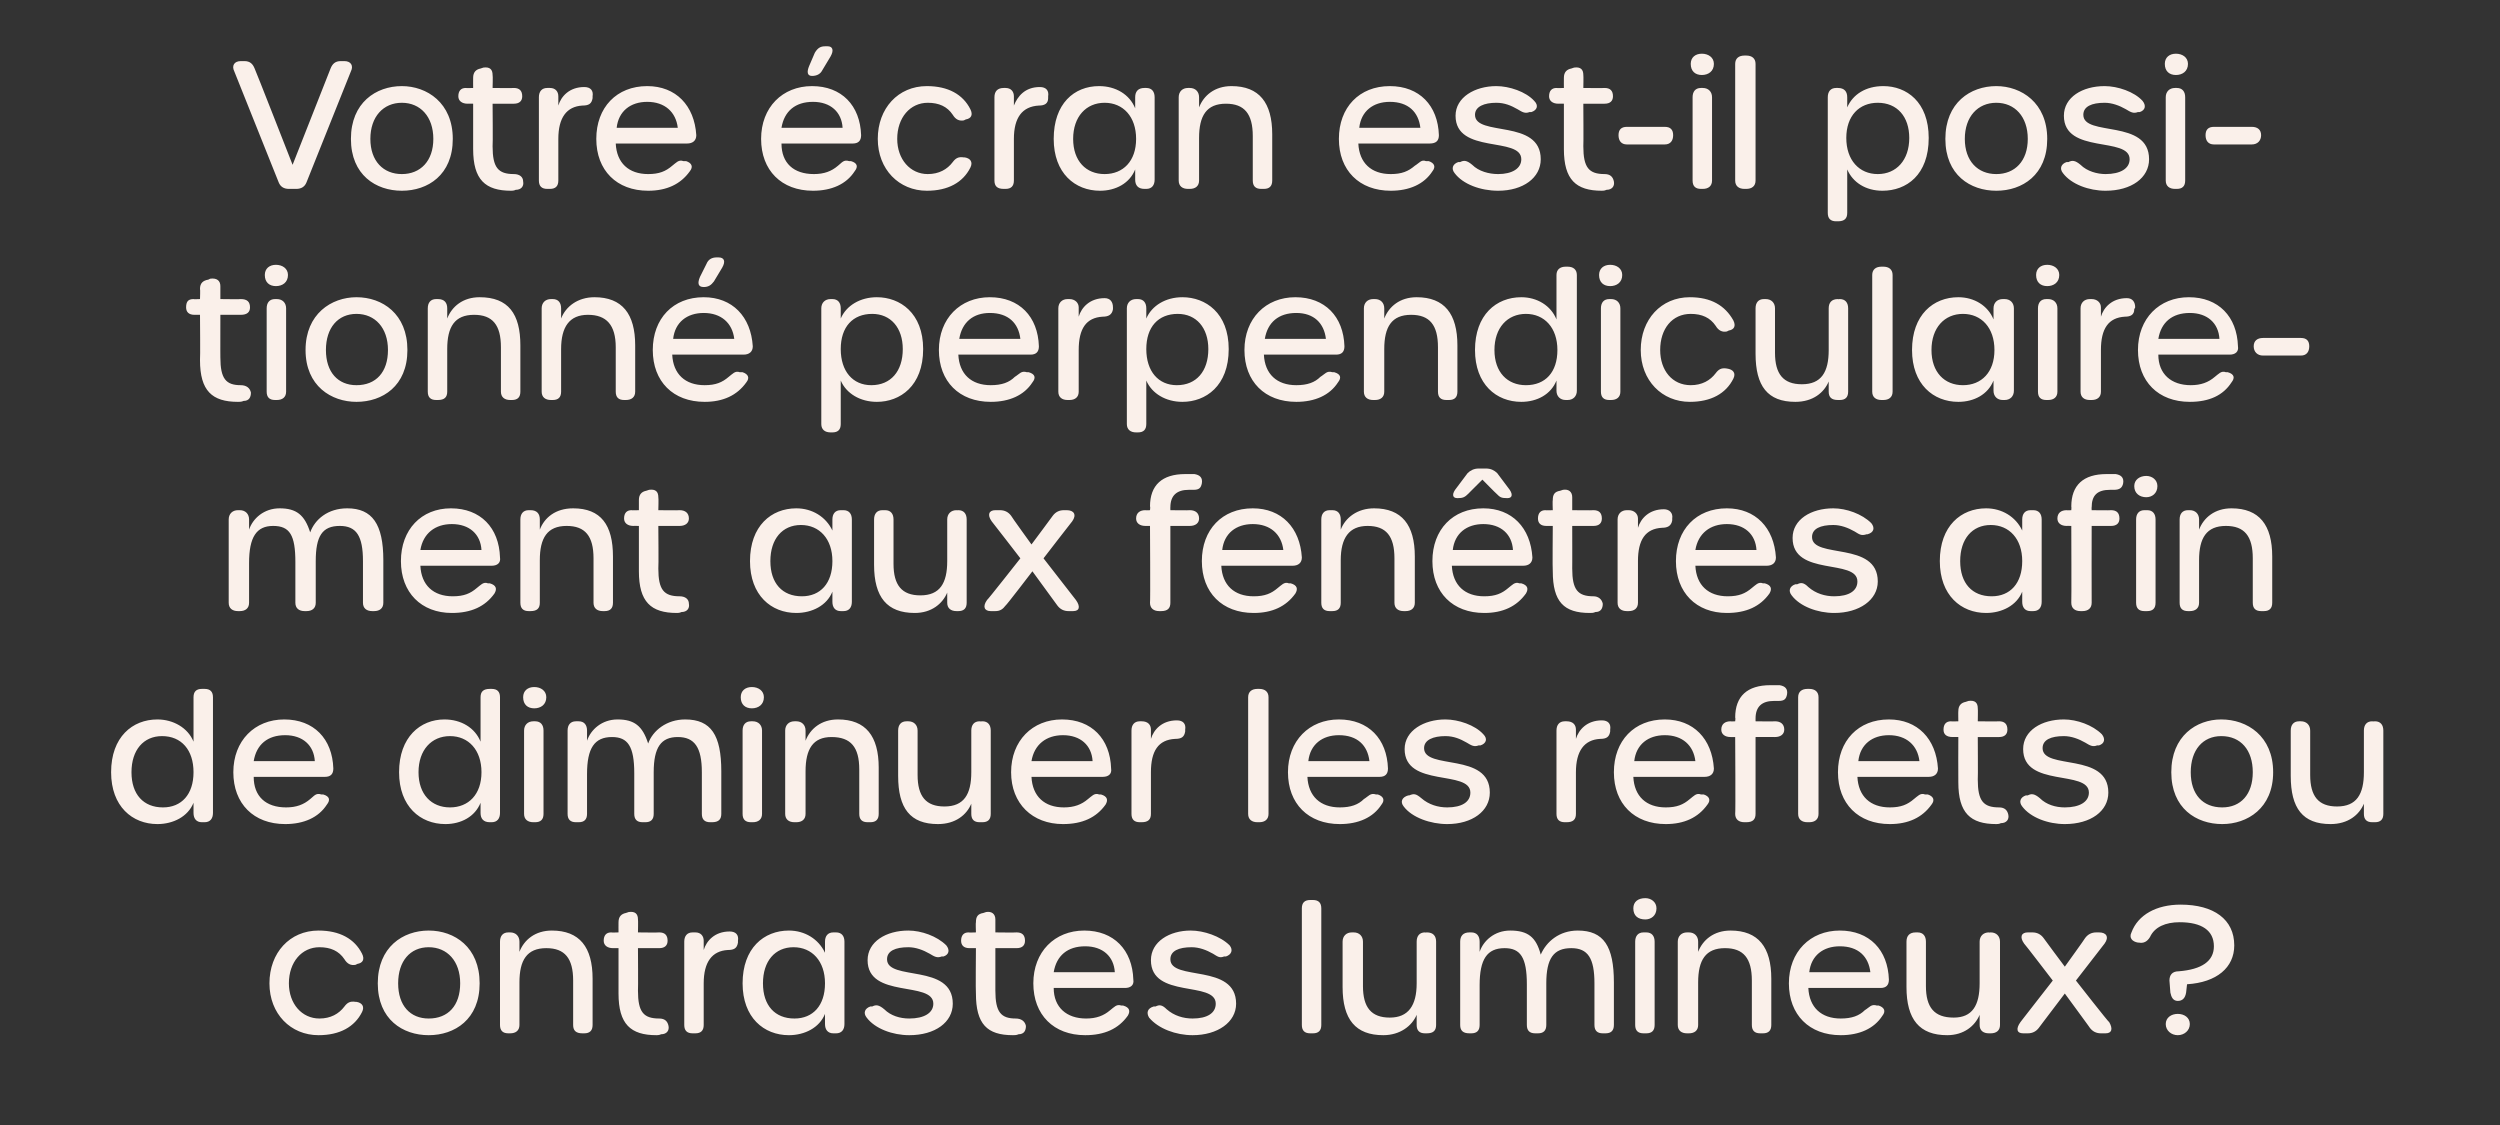 <?xml version="1.0" standalone="no"?><!DOCTYPE svg PUBLIC "-//W3C//DTD SVG 1.1//EN" "http://www.w3.org/Graphics/SVG/1.1/DTD/svg11.dtd"><svg xmlns="http://www.w3.org/2000/svg" version="1.1" width="270px" height="121.5px" viewBox="0 -6 270 121.5" style="top:-6px"><rect x="0" y="-6" width="270" height="121.5" fill="#333333" stroke="none"/>  <desc>Votre cran est il positionn perpendiculairement aux fen tres afin de diminuer les reflets ou contrastes lumineux ?</desc>  <defs/>  <g id="Polygon15346">    <path d="M 29.1 100.2 C 29.1 96.9 31.3 94.5 34.4 94.5 C 36.7 94.5 38.3 95.4 39.1 97 C 39.4 97.6 39.2 98 38.6 98.1 C 38.6 98.1 38.4 98.2 38.4 98.2 C 37.9 98.3 37.5 98.1 37.2 97.6 C 36.6 96.7 35.7 96.3 34.5 96.3 C 32.6 96.3 31.2 97.9 31.2 100.2 C 31.2 102.4 32.6 104 34.5 104 C 35.7 104 36.6 103.5 37.2 102.7 C 37.5 102.3 37.8 102.1 38.4 102.2 C 38.4 102.2 38.5 102.2 38.5 102.2 C 39.1 102.3 39.4 102.7 39.1 103.3 C 38.3 104.9 36.7 105.8 34.4 105.8 C 31.4 105.8 29.1 103.5 29.1 100.2 Z M 40.8 100.2 C 40.8 96.3 43.5 94.5 46.3 94.5 C 49.1 94.5 51.8 96.3 51.8 100.2 C 51.8 104.1 49.1 105.8 46.3 105.8 C 43.5 105.8 40.8 104.1 40.8 100.2 Z M 49.7 100.2 C 49.7 97.8 48.3 96.3 46.3 96.3 C 44.3 96.3 43 97.8 43 100.2 C 43 102.6 44.3 104 46.3 104 C 48.4 104 49.7 102.6 49.7 100.2 Z M 59.6 94.5 C 62.6 94.5 64 96.3 64 99.7 C 64 99.7 64 104.7 64 104.7 C 64 105.3 63.7 105.6 63.1 105.6 C 63.1 105.6 62.9 105.6 62.9 105.6 C 62.2 105.6 61.9 105.3 61.9 104.7 C 61.9 104.7 61.9 99.9 61.9 99.9 C 61.9 97.5 61 96.4 59 96.4 C 56.9 96.4 56.1 97.7 56.1 100.1 C 56.1 100.1 56.1 104.7 56.1 104.7 C 56.1 105.3 55.7 105.6 55.1 105.6 C 55.1 105.6 54.9 105.6 54.9 105.6 C 54.3 105.6 54 105.3 54 104.7 C 54 104.7 54 95.7 54 95.7 C 54 95.1 54.3 94.7 54.9 94.7 C 54.9 94.7 55.1 94.7 55.1 94.7 C 55.7 94.7 56.1 95.1 56.1 95.7 C 56.1 95.7 56.1 96.8 56.1 96.8 C 56.6 95.5 57.8 94.5 59.6 94.5 C 59.6 94.5 59.6 94.5 59.6 94.5 Z M 70.9 105.8 C 68.1 105.8 66.8 104.6 66.8 101.3 C 66.79 101.27 66.8 96.4 66.8 96.4 C 66.8 96.4 66.16 96.39 66.2 96.4 C 65.6 96.4 65.2 96.1 65.2 95.6 C 65.2 95 65.5 94.7 66 94.7 C 66.01 94.73 66.8 94.7 66.8 94.7 C 66.8 94.7 66.79 93.59 66.8 93.6 C 66.8 93 67.1 92.7 67.6 92.6 C 67.6 92.6 67.9 92.5 67.9 92.5 C 68.6 92.4 68.9 92.7 68.9 93.3 C 68.93 93.35 68.9 94.7 68.9 94.7 C 68.9 94.7 71.19 94.73 71.2 94.7 C 71.8 94.7 72.1 95 72.1 95.6 C 72.1 96.1 71.8 96.4 71.2 96.4 C 71.19 96.39 68.9 96.4 68.9 96.4 C 68.9 96.4 68.93 101.02 68.9 101 C 68.9 103.3 69.5 104 71.2 104 C 71.8 104 72.1 104.3 72.2 104.8 C 72.3 105.3 72 105.7 71.4 105.7 C 71.2 105.8 71 105.8 70.9 105.8 C 70.9 105.8 70.9 105.8 70.9 105.8 Z M 78.8 94.6 C 79.5 94.6 79.8 95 79.7 95.6 C 79.7 95.6 79.7 95.8 79.7 95.8 C 79.6 96.4 79.3 96.6 78.6 96.6 C 76.9 96.7 76 97.9 76 100.2 C 76 100.2 76 104.7 76 104.7 C 76 105.3 75.7 105.6 75.1 105.6 C 75.1 105.6 74.8 105.6 74.8 105.6 C 74.2 105.6 73.9 105.3 73.9 104.7 C 73.9 104.7 73.9 95.7 73.9 95.7 C 73.9 95.1 74.2 94.7 74.8 94.7 C 74.8 94.7 75.1 94.7 75.1 94.7 C 75.7 94.7 76 95.1 76 95.6 C 76 95.6 76 96.6 76 96.6 C 76.3 95.6 77.2 94.6 78.8 94.6 C 78.8 94.6 78.8 94.6 78.8 94.6 Z M 80.2 100.2 C 80.2 96.4 82.5 94.5 85.2 94.5 C 86.9 94.5 88.4 95.4 89.1 96.9 C 89.1 96.9 89.1 95.7 89.1 95.7 C 89.1 95.1 89.4 94.7 90 94.7 C 90 94.7 90.3 94.7 90.3 94.7 C 90.9 94.7 91.2 95.1 91.2 95.7 C 91.2 95.7 91.2 104.6 91.2 104.6 C 91.2 105.2 90.9 105.6 90.3 105.6 C 90.3 105.6 90 105.6 90 105.6 C 89.4 105.6 89.1 105.2 89.1 104.6 C 89.1 104.6 89.1 103.5 89.1 103.5 C 88.5 105 86.9 105.8 85.2 105.8 C 82.5 105.8 80.2 103.9 80.2 100.2 Z M 89.1 100.2 C 89.1 97.8 87.7 96.3 85.7 96.3 C 83.7 96.3 82.4 97.8 82.4 100.2 C 82.4 102.6 83.7 104 85.8 104 C 87.8 104 89.1 102.6 89.1 100.2 Z M 98.2 105.8 C 96.4 105.8 94.5 105.1 93.6 103.9 C 93.2 103.4 93.4 102.9 94 102.7 C 94 102.7 94.2 102.7 94.2 102.7 C 94.6 102.5 94.9 102.5 95.5 103 C 96.2 103.7 97.2 104 98.2 104 C 99.8 104 100.8 103.4 100.8 102.4 C 100.8 99.9 93.7 101.9 93.7 97.7 C 93.7 95.7 95.7 94.5 98.1 94.5 C 99.5 94.5 101.2 95.1 102.2 96.1 C 102.6 96.6 102.5 97.1 101.9 97.3 C 101.9 97.3 101.7 97.3 101.7 97.3 C 101.2 97.5 100.9 97.3 100.4 97 C 99.7 96.6 98.9 96.3 98.1 96.3 C 96.7 96.3 95.8 96.7 95.8 97.6 C 95.8 100 102.9 98 102.9 102.4 C 102.9 104.4 101 105.8 98.2 105.8 C 98.2 105.8 98.2 105.8 98.2 105.8 Z M 109.4 105.8 C 106.6 105.8 105.4 104.6 105.4 101.3 C 105.36 101.27 105.4 96.4 105.4 96.4 C 105.4 96.4 104.73 96.39 104.7 96.4 C 104.1 96.4 103.8 96.1 103.8 95.6 C 103.8 95 104.1 94.7 104.6 94.7 C 104.58 94.73 105.4 94.7 105.4 94.7 C 105.4 94.7 105.36 93.59 105.4 93.6 C 105.4 93 105.6 92.7 106.2 92.6 C 106.2 92.6 106.5 92.5 106.5 92.5 C 107.1 92.4 107.5 92.7 107.5 93.3 C 107.5 93.35 107.5 94.7 107.5 94.7 C 107.5 94.7 109.76 94.73 109.8 94.7 C 110.4 94.7 110.7 95 110.7 95.6 C 110.7 96.1 110.4 96.4 109.8 96.4 C 109.76 96.39 107.5 96.4 107.5 96.4 C 107.5 96.4 107.5 101.02 107.5 101 C 107.5 103.3 108.1 104 109.7 104 C 110.3 104 110.7 104.3 110.8 104.8 C 110.8 105.3 110.6 105.7 110 105.7 C 109.8 105.8 109.6 105.8 109.4 105.8 C 109.4 105.8 109.4 105.8 109.4 105.8 Z M 111.6 100.2 C 111.6 96.8 113.9 94.5 117.1 94.5 C 120.3 94.5 122.3 96.6 122.4 99.8 C 122.5 100.4 122.1 100.7 121.5 100.7 C 121.5 100.7 113.8 100.7 113.8 100.7 C 113.8 102.8 115.2 104 117.3 104 C 118.4 104 119.2 103.7 119.9 103.1 C 120.3 102.8 120.6 102.4 121.1 102.6 C 121.1 102.6 121.3 102.6 121.3 102.6 C 122 102.8 122.1 103.2 121.8 103.7 C 120.8 105.1 119.3 105.8 117.2 105.8 C 113.8 105.8 111.6 103.6 111.6 100.2 Z M 120.4 99 C 120.3 97.3 119.1 96.2 117.2 96.2 C 115.3 96.2 114.1 97.2 113.8 99 C 113.8 99 120.4 99 120.4 99 Z M 128.8 105.8 C 127 105.8 125.1 105.1 124.1 103.9 C 123.8 103.4 123.9 102.9 124.6 102.7 C 124.6 102.7 124.8 102.7 124.8 102.7 C 125.2 102.5 125.5 102.5 126 103 C 126.8 103.7 127.8 104 128.8 104 C 130.4 104 131.3 103.4 131.3 102.4 C 131.3 99.9 124.3 101.9 124.3 97.7 C 124.3 95.7 126.3 94.5 128.6 94.5 C 130 94.5 131.8 95.1 132.8 96.1 C 133.2 96.6 133 97.1 132.4 97.3 C 132.4 97.3 132.2 97.3 132.2 97.3 C 131.7 97.5 131.5 97.3 131 97 C 130.3 96.6 129.5 96.3 128.7 96.3 C 127.3 96.3 126.4 96.7 126.4 97.6 C 126.4 100 133.5 98 133.5 102.4 C 133.5 104.4 131.5 105.8 128.8 105.8 C 128.8 105.8 128.8 105.8 128.8 105.8 Z M 140.6 104.7 C 140.6 104.7 140.6 92.1 140.6 92.1 C 140.6 91.5 140.9 91.2 141.5 91.2 C 141.5 91.2 141.8 91.2 141.8 91.2 C 142.4 91.2 142.7 91.5 142.7 92.1 C 142.7 92.1 142.7 104.7 142.7 104.7 C 142.7 105.3 142.4 105.6 141.8 105.6 C 141.8 105.6 141.5 105.6 141.5 105.6 C 140.9 105.6 140.6 105.3 140.6 104.7 Z M 154.1 94.7 C 154.8 94.7 155.1 95.1 155.1 95.7 C 155.1 95.7 155.1 104.7 155.1 104.7 C 155.1 105.3 154.8 105.6 154.1 105.6 C 154.1 105.6 153.9 105.6 153.9 105.6 C 153.3 105.6 153 105.3 153 104.7 C 153 104.7 153 103.6 153 103.6 C 152.5 104.8 151.2 105.8 149.4 105.8 C 146.4 105.8 145 104.1 145 100.6 C 145 100.6 145 95.7 145 95.7 C 145 95.1 145.4 94.7 146 94.7 C 146 94.7 146.2 94.7 146.2 94.7 C 146.8 94.7 147.2 95.1 147.2 95.7 C 147.2 95.7 147.2 100.5 147.2 100.5 C 147.2 102.8 148.1 103.9 150.1 103.9 C 152.1 103.9 153 102.6 153 100.2 C 153 100.2 153 95.7 153 95.7 C 153 95.1 153.3 94.7 153.9 94.7 C 153.92 94.73 154.1 94.7 154.1 94.7 C 154.1 94.7 154.15 94.73 154.1 94.7 Z M 170.4 94.5 C 173.2 94.5 174.3 96.2 174.3 100.1 C 174.3 100.1 174.3 104.7 174.3 104.7 C 174.3 105.3 174 105.6 173.4 105.6 C 173.4 105.6 173.1 105.6 173.1 105.6 C 172.5 105.6 172.2 105.3 172.2 104.7 C 172.2 104.7 172.2 100.2 172.2 100.2 C 172.2 97.5 171.5 96.4 169.7 96.4 C 167.8 96.4 167 97.5 167 100.2 C 167 100.2 167 104.7 167 104.7 C 167 105.3 166.7 105.6 166.1 105.6 C 166.1 105.6 165.8 105.6 165.8 105.6 C 165.2 105.6 164.9 105.3 164.9 104.7 C 164.9 104.7 164.9 100.3 164.9 100.3 C 164.9 97.4 164.2 96.4 162.5 96.4 C 160.6 96.4 159.8 97.6 159.8 100.4 C 159.8 100.4 159.8 104.7 159.8 104.7 C 159.8 105.3 159.5 105.6 158.9 105.6 C 158.9 105.6 158.7 105.6 158.7 105.6 C 158 105.6 157.7 105.3 157.7 104.7 C 157.7 104.7 157.7 95.7 157.7 95.7 C 157.7 95.1 158 94.7 158.7 94.7 C 158.7 94.7 158.9 94.7 158.9 94.7 C 159.5 94.7 159.8 95.1 159.8 95.7 C 159.8 95.7 159.8 96.8 159.8 96.8 C 160.2 95.6 161.4 94.5 163.1 94.5 C 165 94.5 165.9 95.2 166.4 97.1 C 167 95.7 168.4 94.5 170.4 94.5 C 170.4 94.5 170.4 94.5 170.4 94.5 Z M 176.4 92.1 C 176.4 91.4 176.9 91 177.7 91 C 178.3 91 178.9 91.4 178.9 92.1 C 178.9 92.9 178.3 93.3 177.7 93.3 C 176.9 93.3 176.4 92.9 176.4 92.1 Z M 176.6 104.7 C 176.6 104.7 176.6 95.7 176.6 95.7 C 176.6 95.1 176.9 94.7 177.5 94.7 C 177.5 94.7 177.8 94.7 177.8 94.7 C 178.4 94.7 178.7 95.1 178.7 95.7 C 178.7 95.7 178.7 104.7 178.7 104.7 C 178.7 105.3 178.4 105.6 177.8 105.6 C 177.8 105.6 177.5 105.6 177.5 105.6 C 176.9 105.6 176.6 105.3 176.6 104.7 Z M 186.9 94.5 C 189.9 94.5 191.3 96.3 191.3 99.7 C 191.3 99.7 191.3 104.7 191.3 104.7 C 191.3 105.3 191 105.6 190.4 105.6 C 190.4 105.6 190.1 105.6 190.1 105.6 C 189.5 105.6 189.2 105.3 189.2 104.7 C 189.2 104.7 189.2 99.9 189.2 99.9 C 189.2 97.5 188.3 96.4 186.3 96.4 C 184.2 96.4 183.4 97.7 183.4 100.1 C 183.4 100.1 183.4 104.7 183.4 104.7 C 183.4 105.3 183 105.6 182.4 105.6 C 182.4 105.6 182.2 105.6 182.2 105.6 C 181.6 105.6 181.2 105.3 181.2 104.7 C 181.2 104.7 181.2 95.7 181.2 95.7 C 181.2 95.1 181.6 94.7 182.2 94.7 C 182.2 94.7 182.4 94.7 182.4 94.7 C 183 94.7 183.4 95.1 183.4 95.7 C 183.4 95.7 183.4 96.8 183.4 96.8 C 183.9 95.5 185.1 94.5 186.9 94.5 C 186.9 94.5 186.9 94.5 186.9 94.5 Z M 193.2 100.2 C 193.2 96.8 195.5 94.5 198.7 94.5 C 201.9 94.5 203.9 96.6 204 99.8 C 204 100.4 203.7 100.7 203.1 100.7 C 203.1 100.7 195.3 100.7 195.3 100.7 C 195.4 102.8 196.7 104 198.8 104 C 200 104 200.8 103.7 201.4 103.1 C 201.9 102.8 202.1 102.4 202.7 102.6 C 202.7 102.6 202.9 102.6 202.9 102.6 C 203.5 102.8 203.7 103.2 203.3 103.7 C 202.4 105.1 200.8 105.8 198.8 105.8 C 195.4 105.8 193.2 103.6 193.2 100.2 Z M 202 99 C 201.8 97.3 200.7 96.2 198.7 96.2 C 196.9 96.2 195.6 97.2 195.4 99 C 195.4 99 202 99 202 99 Z M 215 94.7 C 215.6 94.7 216 95.1 216 95.7 C 216 95.7 216 104.7 216 104.7 C 216 105.3 215.6 105.6 215 105.6 C 215 105.6 214.8 105.6 214.8 105.6 C 214.2 105.6 213.8 105.3 213.8 104.7 C 213.8 104.7 213.8 103.6 213.8 103.6 C 213.3 104.8 212.1 105.8 210.3 105.8 C 207.3 105.8 205.9 104.1 205.9 100.6 C 205.9 100.6 205.9 95.7 205.9 95.7 C 205.9 95.1 206.2 94.7 206.9 94.7 C 206.9 94.7 207.1 94.7 207.1 94.7 C 207.7 94.7 208 95.1 208 95.7 C 208 95.7 208 100.5 208 100.5 C 208 102.8 208.9 103.9 211 103.9 C 213 103.9 213.8 102.6 213.8 100.2 C 213.8 100.2 213.8 95.7 213.8 95.7 C 213.8 95.1 214.2 94.7 214.8 94.7 C 214.79 94.73 215 94.7 215 94.7 C 215 94.7 215.02 94.73 215 94.7 Z M 218.2 104.4 C 218.16 104.44 221.7 99.9 221.7 99.9 C 221.7 99.9 218.63 95.89 218.6 95.9 C 218.1 95.2 218.3 94.7 219 94.7 C 219 94.7 219.5 94.7 219.5 94.7 C 220 94.7 220.4 94.9 220.7 95.3 C 220.68 95.3 223 98.4 223 98.4 C 223 98.4 225.22 95.32 225.2 95.3 C 225.5 94.9 225.9 94.7 226.4 94.7 C 226.4 94.7 226.7 94.7 226.7 94.7 C 227.5 94.7 227.8 95.2 227.3 95.9 C 227.31 95.89 224.2 99.9 224.2 99.9 C 224.2 99.9 227.75 104.44 227.8 104.4 C 228.2 105.1 228.1 105.6 227.4 105.6 C 227.4 105.6 226.9 105.6 226.9 105.6 C 226.4 105.6 226 105.4 225.7 105 C 225.74 105.03 223 101.3 223 101.3 C 223 101.3 220.17 105.03 220.2 105 C 219.9 105.4 219.5 105.6 219 105.6 C 219 105.6 218.5 105.6 218.5 105.6 C 217.8 105.6 217.7 105.1 218.2 104.4 Z M 235.2 102.1 C 234.7 102.1 234.5 101.7 234.4 101.2 C 234.4 101.2 234.3 99.9 234.3 99.9 C 234.3 99.3 234.6 98.9 235.3 98.9 C 237.8 98.7 239.1 97.8 239.1 96.2 C 239.1 94.5 237.8 93.6 235.4 93.6 C 233.9 93.6 232.7 94.1 232.2 95.2 C 231.9 95.7 231.5 95.9 231 95.8 C 231 95.8 230.9 95.8 230.9 95.8 C 230.3 95.7 229.9 95.3 230.2 94.7 C 230.9 92.8 232.9 91.7 235.5 91.7 C 239.1 91.7 241.3 93.3 241.3 96.1 C 241.3 98.5 239.4 100.1 236.2 100.3 C 236.2 100.3 236.1 101.2 236.1 101.2 C 236 101.8 235.7 102.1 235.2 102.1 C 235.2 102.1 235.2 102.1 235.2 102.1 Z M 233.9 104.6 C 233.9 103.9 234.5 103.5 235.2 103.5 C 235.9 103.5 236.5 103.9 236.5 104.6 C 236.5 105.3 235.9 105.8 235.2 105.8 C 234.5 105.8 233.9 105.3 233.9 104.6 Z " stroke="none" fill="#faf0ea"/>  </g>  <g id="Polygon15345">    <path d="M 12 77.4 C 12 73.6 14.3 71.7 17 71.7 C 18.7 71.7 20.3 72.6 20.9 74.1 C 20.9 74.1 20.9 69.3 20.9 69.3 C 20.9 68.7 21.2 68.4 21.8 68.4 C 21.8 68.4 22.1 68.4 22.1 68.4 C 22.7 68.4 23 68.7 23 69.3 C 23 69.3 23 81.8 23 81.8 C 23 82.4 22.7 82.8 22.1 82.8 C 22.1 82.8 21.8 82.8 21.8 82.8 C 21.2 82.8 20.9 82.4 20.9 81.8 C 20.9 81.8 20.9 80.7 20.9 80.7 C 20.3 82.2 18.7 83 17 83 C 14.3 83 12 81.1 12 77.4 Z M 20.9 77.4 C 20.9 75 19.6 73.5 17.5 73.5 C 15.5 73.5 14.2 75 14.2 77.4 C 14.2 79.8 15.5 81.2 17.6 81.2 C 19.6 81.2 20.9 79.8 20.9 77.4 Z M 25.2 77.4 C 25.2 74 27.5 71.7 30.7 71.7 C 33.9 71.7 35.9 73.8 36 77 C 36 77.6 35.7 77.9 35.1 77.9 C 35.1 77.9 27.4 77.9 27.4 77.9 C 27.4 80 28.7 81.2 30.9 81.2 C 32 81.2 32.8 80.9 33.5 80.3 C 33.9 80 34.1 79.6 34.7 79.8 C 34.7 79.8 34.9 79.8 34.9 79.8 C 35.6 80 35.7 80.4 35.3 80.9 C 34.4 82.3 32.8 83 30.8 83 C 27.4 83 25.2 80.8 25.2 77.4 Z M 34 76.2 C 33.9 74.5 32.7 73.4 30.8 73.4 C 28.9 73.4 27.7 74.4 27.4 76.2 C 27.4 76.2 34 76.2 34 76.2 Z M 43.1 77.4 C 43.1 73.6 45.4 71.7 48 71.7 C 49.8 71.7 51.3 72.6 51.9 74.1 C 51.9 74.1 51.9 69.3 51.9 69.3 C 51.9 68.7 52.2 68.4 52.9 68.4 C 52.9 68.4 53.1 68.4 53.1 68.4 C 53.7 68.4 54 68.7 54 69.3 C 54 69.3 54 81.8 54 81.8 C 54 82.4 53.7 82.8 53.1 82.8 C 53.1 82.8 52.9 82.8 52.9 82.8 C 52.2 82.8 51.9 82.4 51.9 81.8 C 51.9 81.8 51.9 80.7 51.9 80.7 C 51.3 82.2 49.8 83 48.1 83 C 45.4 83 43.1 81.1 43.1 77.4 Z M 52 77.4 C 52 75 50.6 73.5 48.6 73.5 C 46.6 73.5 45.2 75 45.2 77.4 C 45.2 79.8 46.6 81.2 48.6 81.2 C 50.6 81.2 52 79.8 52 77.4 Z M 56.5 69.3 C 56.5 68.6 57 68.2 57.7 68.2 C 58.4 68.2 59 68.6 59 69.3 C 59 70.1 58.4 70.5 57.7 70.5 C 57 70.5 56.5 70.1 56.5 69.3 Z M 56.6 81.9 C 56.6 81.9 56.6 72.9 56.6 72.9 C 56.6 72.3 57 71.9 57.6 71.9 C 57.6 71.9 57.8 71.9 57.8 71.9 C 58.4 71.9 58.7 72.3 58.7 72.9 C 58.7 72.9 58.7 81.9 58.7 81.9 C 58.7 82.5 58.4 82.8 57.8 82.8 C 57.8 82.8 57.6 82.8 57.6 82.8 C 57 82.8 56.6 82.5 56.6 81.9 Z M 74 71.7 C 76.8 71.7 77.9 73.4 77.9 77.3 C 77.9 77.3 77.9 81.9 77.9 81.9 C 77.9 82.5 77.6 82.8 76.9 82.8 C 76.9 82.8 76.7 82.8 76.7 82.8 C 76.1 82.8 75.8 82.5 75.8 81.9 C 75.8 81.9 75.8 77.4 75.8 77.4 C 75.8 74.7 75 73.6 73.2 73.6 C 71.4 73.6 70.6 74.7 70.6 77.4 C 70.6 77.4 70.6 81.9 70.6 81.9 C 70.6 82.5 70.3 82.8 69.7 82.8 C 69.7 82.8 69.4 82.8 69.4 82.8 C 68.8 82.8 68.5 82.5 68.5 81.9 C 68.5 81.9 68.5 77.5 68.5 77.5 C 68.5 74.6 67.8 73.6 66.1 73.6 C 64.2 73.6 63.4 74.8 63.4 77.6 C 63.4 77.6 63.4 81.9 63.4 81.9 C 63.4 82.5 63.1 82.8 62.5 82.8 C 62.5 82.8 62.2 82.8 62.2 82.8 C 61.6 82.8 61.3 82.5 61.3 81.9 C 61.3 81.9 61.3 72.9 61.3 72.9 C 61.3 72.3 61.6 71.9 62.2 71.9 C 62.2 71.9 62.5 71.9 62.5 71.9 C 63.1 71.9 63.4 72.3 63.4 72.9 C 63.4 72.9 63.4 74 63.4 74 C 63.8 72.8 65 71.7 66.7 71.7 C 68.5 71.7 69.4 72.4 70 74.3 C 70.5 72.9 72 71.7 74 71.7 C 74 71.7 74 71.7 74 71.7 Z M 80 69.3 C 80 68.6 80.5 68.2 81.2 68.2 C 81.9 68.2 82.5 68.6 82.5 69.3 C 82.5 70.1 81.9 70.5 81.2 70.5 C 80.5 70.5 80 70.1 80 69.3 Z M 80.2 81.9 C 80.2 81.9 80.2 72.9 80.2 72.9 C 80.2 72.3 80.5 71.9 81.1 71.9 C 81.1 71.9 81.3 71.9 81.3 71.9 C 81.9 71.9 82.3 72.3 82.3 72.9 C 82.3 72.9 82.3 81.9 82.3 81.9 C 82.3 82.5 81.9 82.8 81.3 82.8 C 81.3 82.8 81.1 82.8 81.1 82.8 C 80.5 82.8 80.2 82.5 80.2 81.9 Z M 90.5 71.7 C 93.5 71.7 94.9 73.5 94.9 76.9 C 94.9 76.9 94.9 81.9 94.9 81.9 C 94.9 82.5 94.6 82.8 94 82.8 C 94 82.8 93.7 82.8 93.7 82.8 C 93.1 82.8 92.8 82.5 92.8 81.9 C 92.8 81.9 92.8 77.1 92.8 77.1 C 92.8 74.7 91.9 73.6 89.8 73.6 C 87.8 73.6 87 74.9 87 77.3 C 87 77.3 87 81.9 87 81.9 C 87 82.5 86.6 82.8 86 82.8 C 86 82.8 85.8 82.8 85.8 82.8 C 85.2 82.8 84.8 82.5 84.8 81.9 C 84.8 81.9 84.8 72.9 84.8 72.9 C 84.8 72.3 85.2 71.9 85.8 71.9 C 85.8 71.9 86 71.9 86 71.9 C 86.6 71.9 87 72.3 87 72.9 C 87 72.9 87 74 87 74 C 87.5 72.7 88.7 71.7 90.5 71.7 C 90.5 71.7 90.5 71.7 90.5 71.7 Z M 106.1 71.9 C 106.7 71.9 107 72.3 107 72.9 C 107 72.9 107 81.9 107 81.9 C 107 82.5 106.7 82.8 106.1 82.8 C 106.1 82.8 105.8 82.8 105.8 82.8 C 105.2 82.8 104.9 82.5 104.9 81.9 C 104.9 81.9 104.9 80.8 104.9 80.8 C 104.4 82 103.2 83 101.3 83 C 98.3 83 97 81.3 97 77.8 C 97 77.8 97 72.9 97 72.9 C 97 72.3 97.3 71.9 97.9 71.9 C 97.9 71.9 98.1 71.9 98.1 71.9 C 98.7 71.9 99.1 72.3 99.1 72.9 C 99.1 72.9 99.1 77.7 99.1 77.7 C 99.1 80 100 81.1 102 81.1 C 104.1 81.1 104.9 79.8 104.9 77.4 C 104.9 77.4 104.9 72.9 104.9 72.9 C 104.9 72.3 105.2 71.9 105.8 71.9 C 105.85 71.93 106.1 71.9 106.1 71.9 C 106.1 71.9 106.07 71.93 106.1 71.9 Z M 109.2 77.4 C 109.2 74 111.5 71.7 114.7 71.7 C 117.9 71.7 119.9 73.8 120 77 C 120.1 77.6 119.7 77.9 119.1 77.9 C 119.1 77.9 111.4 77.9 111.4 77.9 C 111.5 80 112.8 81.2 114.9 81.2 C 116 81.2 116.8 80.9 117.5 80.3 C 117.9 80 118.2 79.6 118.7 79.8 C 118.7 79.8 118.9 79.8 118.9 79.8 C 119.6 80 119.7 80.4 119.4 80.9 C 118.4 82.3 116.9 83 114.8 83 C 111.5 83 109.2 80.8 109.2 77.4 Z M 118 76.2 C 117.9 74.5 116.7 73.4 114.8 73.4 C 113 73.4 111.7 74.4 111.4 76.2 C 111.4 76.2 118 76.2 118 76.2 Z M 127.1 71.8 C 127.8 71.8 128.1 72.2 128 72.8 C 128 72.8 128 73 128 73 C 127.9 73.6 127.6 73.8 126.9 73.8 C 125.1 73.9 124.3 75.1 124.3 77.4 C 124.3 77.4 124.3 81.9 124.3 81.9 C 124.3 82.5 124 82.8 123.3 82.8 C 123.3 82.8 123.1 82.8 123.1 82.8 C 122.5 82.8 122.2 82.5 122.2 81.9 C 122.2 81.9 122.2 72.9 122.2 72.9 C 122.2 72.3 122.5 71.9 123.1 71.9 C 123.1 71.9 123.3 71.9 123.3 71.9 C 124 71.9 124.3 72.3 124.3 72.8 C 124.3 72.8 124.3 73.8 124.3 73.8 C 124.6 72.8 125.5 71.8 127.1 71.8 C 127.1 71.8 127.1 71.8 127.1 71.8 Z M 134.8 81.9 C 134.8 81.9 134.8 69.3 134.8 69.3 C 134.8 68.7 135.2 68.4 135.8 68.4 C 135.8 68.4 136 68.4 136 68.4 C 136.6 68.4 137 68.7 137 69.3 C 137 69.3 137 81.9 137 81.9 C 137 82.5 136.6 82.8 136 82.8 C 136 82.8 135.8 82.8 135.8 82.8 C 135.2 82.8 134.8 82.5 134.8 81.9 Z M 139.1 77.4 C 139.1 74 141.4 71.7 144.6 71.7 C 147.8 71.7 149.8 73.8 149.9 77 C 149.9 77.6 149.6 77.9 149 77.9 C 149 77.9 141.2 77.9 141.2 77.9 C 141.3 80 142.6 81.2 144.7 81.2 C 145.9 81.2 146.7 80.9 147.3 80.3 C 147.8 80 148 79.6 148.6 79.8 C 148.6 79.8 148.8 79.8 148.8 79.8 C 149.4 80 149.6 80.4 149.2 80.9 C 148.3 82.3 146.7 83 144.7 83 C 141.3 83 139.1 80.8 139.1 77.4 Z M 147.9 76.2 C 147.7 74.5 146.6 73.4 144.6 73.4 C 142.8 73.4 141.5 74.4 141.3 76.2 C 141.3 76.2 147.9 76.2 147.9 76.2 Z M 156.3 83 C 154.5 83 152.5 82.3 151.6 81.1 C 151.2 80.6 151.4 80.1 152.1 79.9 C 152.1 79.9 152.2 79.9 152.2 79.9 C 152.7 79.7 152.9 79.7 153.5 80.2 C 154.3 80.9 155.3 81.2 156.3 81.2 C 157.9 81.2 158.8 80.6 158.8 79.6 C 158.8 77.1 151.7 79.1 151.7 74.9 C 151.7 72.9 153.8 71.7 156.1 71.7 C 157.5 71.7 159.3 72.3 160.2 73.3 C 160.7 73.8 160.5 74.3 159.9 74.5 C 159.9 74.5 159.7 74.5 159.7 74.5 C 159.2 74.7 158.9 74.5 158.4 74.2 C 157.7 73.8 157 73.5 156.1 73.5 C 154.8 73.5 153.8 73.9 153.8 74.8 C 153.8 77.2 160.9 75.2 160.9 79.6 C 160.9 81.6 159 83 156.3 83 C 156.3 83 156.3 83 156.3 83 Z M 173 71.8 C 173.7 71.8 174 72.2 173.9 72.8 C 173.9 72.8 173.9 73 173.9 73 C 173.8 73.6 173.5 73.8 172.8 73.8 C 171.1 73.9 170.2 75.1 170.2 77.4 C 170.2 77.4 170.2 81.9 170.2 81.9 C 170.2 82.5 169.9 82.8 169.2 82.8 C 169.2 82.8 169 82.8 169 82.8 C 168.4 82.8 168.1 82.5 168.1 81.9 C 168.1 81.9 168.1 72.9 168.1 72.9 C 168.1 72.3 168.4 71.9 169 71.9 C 169 71.9 169.2 71.9 169.2 71.9 C 169.9 71.9 170.2 72.3 170.2 72.8 C 170.2 72.8 170.2 73.8 170.2 73.8 C 170.5 72.8 171.4 71.8 173 71.8 C 173 71.8 173 71.8 173 71.8 Z M 174.3 77.4 C 174.3 74 176.5 71.7 179.8 71.7 C 182.9 71.7 184.9 73.8 185.1 77 C 185.1 77.6 184.7 77.9 184.1 77.9 C 184.1 77.9 176.4 77.9 176.4 77.9 C 176.5 80 177.8 81.2 179.9 81.2 C 181.1 81.2 181.8 80.9 182.5 80.3 C 182.9 80 183.2 79.6 183.7 79.8 C 183.7 79.8 184 79.8 184 79.8 C 184.6 80 184.8 80.4 184.4 80.9 C 183.4 82.3 181.9 83 179.9 83 C 176.5 83 174.3 80.8 174.3 77.4 Z M 183.1 76.2 C 182.9 74.5 181.7 73.4 179.8 73.4 C 178 73.4 176.7 74.4 176.5 76.2 C 176.5 76.2 183.1 76.2 183.1 76.2 Z M 188.4 82.8 C 187.8 82.8 187.4 82.5 187.4 81.9 C 187.45 81.85 187.4 73.6 187.4 73.6 C 187.4 73.6 186.9 73.59 186.9 73.6 C 186.3 73.6 185.9 73.3 185.9 72.8 C 185.9 72.2 186.3 71.9 186.9 71.9 C 186.9 71.93 187.4 71.9 187.4 71.9 C 187.4 71.9 187.45 71.5 187.4 71.5 C 187.4 69.2 188.7 68 191.2 68 C 191.5 68 191.9 68 192.2 68 C 192.8 68.1 193.1 68.4 193 69 C 192.9 69.5 192.7 69.7 192.1 69.7 C 191.9 69.7 191.8 69.7 191.6 69.7 C 190.3 69.7 189.6 70.3 189.6 71.6 C 189.6 71.55 189.6 71.9 189.6 71.9 C 189.6 71.9 191.71 71.93 191.7 71.9 C 192.3 71.9 192.7 72.2 192.7 72.8 C 192.7 73.3 192.3 73.6 191.7 73.6 C 191.71 73.59 189.6 73.6 189.6 73.6 C 189.6 73.6 189.6 81.85 189.6 81.9 C 189.6 82.5 189.3 82.8 188.6 82.8 C 188.65 82.8 188.4 82.8 188.4 82.8 C 188.4 82.8 188.4 82.8 188.4 82.8 Z M 194.2 81.9 C 194.2 81.9 194.2 69.3 194.2 69.3 C 194.2 68.7 194.6 68.4 195.2 68.4 C 195.2 68.4 195.4 68.4 195.4 68.4 C 196 68.4 196.4 68.7 196.4 69.3 C 196.4 69.3 196.4 81.9 196.4 81.9 C 196.4 82.5 196 82.8 195.4 82.8 C 195.4 82.8 195.2 82.8 195.2 82.8 C 194.6 82.8 194.2 82.5 194.2 81.9 Z M 198.5 77.4 C 198.5 74 200.7 71.7 204 71.7 C 207.1 71.7 209.1 73.8 209.3 77 C 209.3 77.6 208.9 77.9 208.3 77.9 C 208.3 77.9 200.6 77.9 200.6 77.9 C 200.7 80 202 81.2 204.1 81.2 C 205.3 81.2 206 80.9 206.7 80.3 C 207.1 80 207.4 79.6 207.9 79.8 C 207.9 79.8 208.2 79.8 208.2 79.8 C 208.8 80 209 80.4 208.6 80.9 C 207.6 82.3 206.1 83 204.1 83 C 200.7 83 198.5 80.8 198.5 77.4 Z M 207.3 76.2 C 207.1 74.5 205.9 73.4 204 73.4 C 202.2 73.4 200.9 74.4 200.7 76.2 C 200.7 76.2 207.3 76.2 207.3 76.2 Z M 215.6 83 C 212.8 83 211.5 81.8 211.5 78.5 C 211.48 78.47 211.5 73.6 211.5 73.6 C 211.5 73.6 210.86 73.59 210.9 73.6 C 210.2 73.6 209.9 73.3 209.9 72.8 C 209.9 72.2 210.2 71.9 210.7 71.9 C 210.71 71.93 211.5 71.9 211.5 71.9 C 211.5 71.9 211.48 70.79 211.5 70.8 C 211.5 70.2 211.8 69.9 212.3 69.8 C 212.3 69.8 212.6 69.7 212.6 69.7 C 213.3 69.6 213.6 69.9 213.6 70.5 C 213.63 70.55 213.6 71.9 213.6 71.9 C 213.6 71.9 215.89 71.93 215.9 71.9 C 216.5 71.9 216.8 72.2 216.8 72.8 C 216.8 73.3 216.5 73.6 215.9 73.6 C 215.89 73.59 213.6 73.6 213.6 73.6 C 213.6 73.6 213.63 78.22 213.6 78.2 C 213.6 80.5 214.2 81.2 215.9 81.2 C 216.5 81.2 216.8 81.5 216.9 82 C 217 82.5 216.7 82.9 216.1 82.9 C 215.9 83 215.7 83 215.6 83 C 215.6 83 215.6 83 215.6 83 Z M 223 83 C 221.2 83 219.3 82.3 218.4 81.1 C 218 80.6 218.2 80.1 218.8 79.9 C 218.8 79.9 219 79.9 219 79.9 C 219.4 79.7 219.7 79.7 220.3 80.2 C 221 80.9 222 81.2 223 81.2 C 224.6 81.2 225.6 80.6 225.6 79.6 C 225.6 77.1 218.5 79.1 218.5 74.9 C 218.5 72.9 220.5 71.7 222.9 71.7 C 224.3 71.7 226 72.3 227 73.3 C 227.4 73.8 227.3 74.3 226.7 74.5 C 226.7 74.5 226.5 74.5 226.5 74.5 C 226 74.7 225.7 74.5 225.2 74.2 C 224.5 73.8 223.7 73.5 222.9 73.5 C 221.5 73.5 220.6 73.9 220.6 74.8 C 220.6 77.2 227.7 75.2 227.7 79.6 C 227.7 81.6 225.8 83 223 83 C 223 83 223 83 223 83 Z M 234.5 77.4 C 234.5 73.5 237.2 71.7 239.9 71.7 C 242.7 71.7 245.5 73.5 245.5 77.4 C 245.5 81.3 242.7 83 240 83 C 237.2 83 234.5 81.3 234.5 77.4 Z M 243.3 77.4 C 243.3 75 242 73.5 239.9 73.5 C 237.9 73.5 236.6 75 236.6 77.4 C 236.6 79.8 237.9 81.2 240 81.2 C 242 81.2 243.3 79.8 243.3 77.4 Z M 256.5 71.9 C 257.1 71.9 257.4 72.3 257.4 72.9 C 257.4 72.9 257.4 81.9 257.4 81.9 C 257.4 82.5 257.1 82.8 256.5 82.8 C 256.5 82.8 256.2 82.8 256.2 82.8 C 255.6 82.8 255.3 82.5 255.3 81.9 C 255.3 81.9 255.3 80.8 255.3 80.8 C 254.8 82 253.6 83 251.7 83 C 248.7 83 247.4 81.3 247.4 77.8 C 247.4 77.8 247.4 72.9 247.4 72.9 C 247.4 72.3 247.7 71.9 248.3 71.9 C 248.3 71.9 248.5 71.9 248.5 71.9 C 249.1 71.9 249.5 72.3 249.5 72.9 C 249.5 72.9 249.5 77.7 249.5 77.7 C 249.5 80 250.4 81.1 252.4 81.1 C 254.5 81.1 255.3 79.8 255.3 77.4 C 255.3 77.4 255.3 72.9 255.3 72.9 C 255.3 72.3 255.6 71.9 256.2 71.9 C 256.25 71.93 256.5 71.9 256.5 71.9 C 256.5 71.9 256.48 71.93 256.5 71.9 Z " stroke="none" fill="#faf0ea"/>  </g>  <g id="Polygon15344">    <path d="M 37.5 48.9 C 40.2 48.9 41.4 50.6 41.4 54.5 C 41.4 54.5 41.4 59.1 41.4 59.1 C 41.4 59.7 41 60 40.4 60 C 40.4 60 40.2 60 40.2 60 C 39.6 60 39.2 59.7 39.2 59.1 C 39.2 59.1 39.2 54.6 39.2 54.6 C 39.2 51.9 38.5 50.8 36.7 50.8 C 34.8 50.8 34.1 51.9 34.1 54.6 C 34.1 54.6 34.1 59.1 34.1 59.1 C 34.1 59.7 33.7 60 33.1 60 C 33.1 60 32.9 60 32.9 60 C 32.3 60 31.9 59.7 31.9 59.1 C 31.9 59.1 31.9 54.7 31.9 54.7 C 31.9 51.8 31.3 50.8 29.5 50.8 C 27.7 50.8 26.9 52 26.9 54.8 C 26.9 54.8 26.9 59.1 26.9 59.1 C 26.9 59.7 26.5 60 25.9 60 C 25.9 60 25.7 60 25.7 60 C 25.1 60 24.7 59.7 24.7 59.1 C 24.7 59.1 24.7 50.1 24.7 50.1 C 24.7 49.5 25.1 49.1 25.7 49.1 C 25.7 49.1 25.9 49.1 25.9 49.1 C 26.5 49.1 26.9 49.5 26.9 50.1 C 26.9 50.1 26.9 51.2 26.9 51.2 C 27.3 50 28.5 48.9 30.2 48.9 C 32 48.9 32.9 49.6 33.5 51.5 C 34 50.1 35.4 48.9 37.5 48.9 C 37.5 48.9 37.5 48.9 37.5 48.9 Z M 43.3 54.6 C 43.3 51.2 45.5 48.9 48.7 48.9 C 51.9 48.9 53.9 51 54 54.2 C 54.1 54.8 53.7 55.1 53.1 55.1 C 53.1 55.1 45.4 55.1 45.4 55.1 C 45.5 57.2 46.8 58.4 48.9 58.4 C 50.1 58.4 50.8 58.1 51.5 57.5 C 51.9 57.2 52.2 56.8 52.7 57 C 52.7 57 52.9 57 52.9 57 C 53.6 57.2 53.7 57.6 53.4 58.1 C 52.4 59.5 50.9 60.2 48.8 60.2 C 45.5 60.2 43.3 58 43.3 54.6 Z M 52 53.4 C 51.9 51.7 50.7 50.6 48.8 50.6 C 47 50.6 45.7 51.6 45.4 53.4 C 45.4 53.4 52 53.4 52 53.4 Z M 61.9 48.9 C 64.9 48.9 66.2 50.7 66.2 54.1 C 66.2 54.1 66.2 59.1 66.2 59.1 C 66.2 59.7 65.9 60 65.3 60 C 65.3 60 65.1 60 65.1 60 C 64.5 60 64.1 59.7 64.1 59.1 C 64.1 59.1 64.1 54.3 64.1 54.3 C 64.1 51.9 63.2 50.8 61.2 50.8 C 59.1 50.8 58.3 52.1 58.3 54.5 C 58.3 54.5 58.3 59.1 58.3 59.1 C 58.3 59.7 58 60 57.3 60 C 57.3 60 57.1 60 57.1 60 C 56.5 60 56.2 59.7 56.2 59.1 C 56.2 59.1 56.2 50.1 56.2 50.1 C 56.2 49.5 56.5 49.1 57.1 49.1 C 57.1 49.1 57.3 49.1 57.3 49.1 C 58 49.1 58.3 49.5 58.3 50.1 C 58.3 50.1 58.3 51.2 58.3 51.2 C 58.8 49.9 60 48.9 61.9 48.9 C 61.9 48.9 61.9 48.9 61.9 48.9 Z M 73.1 60.2 C 70.3 60.2 69 59 69 55.7 C 69 55.67 69 50.8 69 50.8 C 69 50.8 68.37 50.79 68.4 50.8 C 67.8 50.8 67.4 50.5 67.4 50 C 67.4 49.4 67.7 49.1 68.2 49.1 C 68.22 49.13 69 49.1 69 49.1 C 69 49.1 69 47.99 69 48 C 69 47.4 69.3 47.1 69.8 47 C 69.8 47 70.1 46.9 70.1 46.9 C 70.8 46.8 71.1 47.1 71.1 47.7 C 71.14 47.75 71.1 49.1 71.1 49.1 C 71.1 49.1 73.4 49.13 73.4 49.1 C 74 49.1 74.4 49.4 74.4 50 C 74.4 50.5 74 50.8 73.4 50.8 C 73.4 50.79 71.1 50.8 71.1 50.8 C 71.1 50.8 71.14 55.42 71.1 55.4 C 71.1 57.7 71.7 58.4 73.4 58.4 C 74 58.4 74.4 58.7 74.4 59.2 C 74.5 59.7 74.2 60.1 73.6 60.1 C 73.4 60.2 73.2 60.2 73.1 60.2 C 73.1 60.2 73.1 60.2 73.1 60.2 Z M 81 54.6 C 81 50.8 83.3 48.9 86 48.9 C 87.7 48.9 89.2 49.8 89.9 51.3 C 89.9 51.3 89.9 50.1 89.9 50.1 C 89.9 49.5 90.2 49.1 90.8 49.1 C 90.8 49.1 91.1 49.1 91.1 49.1 C 91.7 49.1 92 49.5 92 50.1 C 92 50.1 92 59 92 59 C 92 59.6 91.7 60 91.1 60 C 91.1 60 90.8 60 90.8 60 C 90.2 60 89.9 59.6 89.9 59 C 89.9 59 89.9 57.9 89.9 57.9 C 89.3 59.4 87.7 60.2 86 60.2 C 83.3 60.2 81 58.3 81 54.6 Z M 89.9 54.6 C 89.9 52.2 88.5 50.7 86.5 50.7 C 84.5 50.7 83.2 52.2 83.2 54.6 C 83.2 57 84.5 58.4 86.6 58.4 C 88.6 58.4 89.9 57 89.9 54.6 Z M 103.5 49.1 C 104.1 49.1 104.4 49.5 104.4 50.1 C 104.4 50.1 104.4 59.1 104.4 59.1 C 104.4 59.7 104.1 60 103.5 60 C 103.5 60 103.3 60 103.3 60 C 102.7 60 102.3 59.7 102.3 59.1 C 102.3 59.1 102.3 58 102.3 58 C 101.8 59.2 100.6 60.2 98.8 60.2 C 95.8 60.2 94.4 58.5 94.4 55 C 94.4 55 94.4 50.1 94.4 50.1 C 94.4 49.5 94.7 49.1 95.3 49.1 C 95.3 49.1 95.6 49.1 95.6 49.1 C 96.2 49.1 96.5 49.5 96.5 50.1 C 96.5 50.1 96.5 54.9 96.5 54.9 C 96.5 57.2 97.4 58.3 99.4 58.3 C 101.5 58.3 102.3 57 102.3 54.6 C 102.3 54.6 102.3 50.1 102.3 50.1 C 102.3 49.5 102.7 49.1 103.3 49.1 C 103.27 49.13 103.5 49.1 103.5 49.1 C 103.5 49.1 103.5 49.13 103.5 49.1 Z M 106.6 58.8 C 106.63 58.84 110.2 54.3 110.2 54.3 C 110.2 54.3 107.11 50.29 107.1 50.3 C 106.6 49.6 106.8 49.1 107.5 49.1 C 107.5 49.1 108 49.1 108 49.1 C 108.5 49.1 108.9 49.3 109.2 49.7 C 109.16 49.7 111.4 52.8 111.4 52.8 C 111.4 52.8 113.7 49.72 113.7 49.7 C 114 49.3 114.4 49.1 114.9 49.1 C 114.9 49.1 115.2 49.1 115.2 49.1 C 116 49.1 116.3 49.6 115.8 50.3 C 115.79 50.29 112.7 54.3 112.7 54.3 C 112.7 54.3 116.23 58.84 116.2 58.8 C 116.7 59.5 116.6 60 115.9 60 C 115.9 60 115.4 60 115.4 60 C 114.9 60 114.5 59.8 114.2 59.4 C 114.22 59.43 111.5 55.7 111.5 55.7 C 111.5 55.7 108.65 59.43 108.6 59.4 C 108.3 59.8 108 60 107.5 60 C 107.5 60 107 60 107 60 C 106.3 60 106.1 59.5 106.6 58.8 Z M 125.2 60 C 124.6 60 124.2 59.7 124.2 59.1 C 124.25 59.05 124.2 50.8 124.2 50.8 C 124.2 50.8 123.7 50.79 123.7 50.8 C 123.1 50.8 122.7 50.5 122.7 50 C 122.7 49.4 123.1 49.1 123.7 49.1 C 123.7 49.13 124.2 49.1 124.2 49.1 C 124.2 49.1 124.25 48.7 124.2 48.7 C 124.2 46.4 125.5 45.2 128 45.2 C 128.3 45.2 128.7 45.2 129 45.2 C 129.6 45.3 129.9 45.6 129.8 46.2 C 129.7 46.7 129.5 46.9 128.9 46.9 C 128.7 46.9 128.6 46.9 128.4 46.9 C 127.1 46.9 126.4 47.5 126.4 48.8 C 126.39 48.75 126.4 49.1 126.4 49.1 C 126.4 49.1 128.5 49.13 128.5 49.1 C 129.1 49.1 129.5 49.4 129.5 50 C 129.5 50.5 129.1 50.8 128.5 50.8 C 128.5 50.79 126.4 50.8 126.4 50.8 C 126.4 50.8 126.39 59.05 126.4 59.1 C 126.4 59.7 126.1 60 125.4 60 C 125.44 60 125.2 60 125.2 60 C 125.2 60 125.2 60 125.2 60 Z M 129.8 54.6 C 129.8 51.2 132 48.9 135.3 48.9 C 138.4 48.9 140.4 51 140.6 54.2 C 140.6 54.8 140.2 55.1 139.6 55.1 C 139.6 55.1 131.9 55.1 131.9 55.1 C 132 57.2 133.3 58.4 135.4 58.4 C 136.6 58.4 137.3 58.1 138 57.5 C 138.4 57.2 138.7 56.8 139.2 57 C 139.2 57 139.4 57 139.4 57 C 140.1 57.2 140.2 57.6 139.9 58.1 C 138.9 59.5 137.4 60.2 135.4 60.2 C 132 60.2 129.8 58 129.8 54.6 Z M 138.6 53.4 C 138.4 51.7 137.2 50.6 135.3 50.6 C 133.5 50.6 132.2 51.6 132 53.4 C 132 53.4 138.6 53.4 138.6 53.4 Z M 148.4 48.9 C 151.4 48.9 152.8 50.7 152.8 54.1 C 152.8 54.1 152.8 59.1 152.8 59.1 C 152.8 59.7 152.4 60 151.8 60 C 151.8 60 151.6 60 151.6 60 C 151 60 150.6 59.7 150.6 59.1 C 150.6 59.1 150.6 54.3 150.6 54.3 C 150.6 51.9 149.7 50.8 147.7 50.8 C 145.7 50.8 144.8 52.1 144.8 54.5 C 144.8 54.5 144.8 59.1 144.8 59.1 C 144.8 59.7 144.5 60 143.9 60 C 143.9 60 143.6 60 143.6 60 C 143 60 142.7 59.7 142.7 59.1 C 142.7 59.1 142.7 50.1 142.7 50.1 C 142.7 49.5 143 49.1 143.6 49.1 C 143.6 49.1 143.9 49.1 143.9 49.1 C 144.5 49.1 144.8 49.5 144.8 50.1 C 144.8 50.1 144.8 51.2 144.8 51.2 C 145.3 49.9 146.6 48.9 148.4 48.9 C 148.4 48.9 148.4 48.9 148.4 48.9 Z M 157.3 46.7 C 157.3 46.7 158.5 45.1 158.5 45.1 C 158.8 44.8 159.2 44.6 159.7 44.6 C 159.7 44.6 160.5 44.6 160.5 44.6 C 161 44.6 161.4 44.8 161.7 45.1 C 161.7 45.1 162.9 46.7 162.9 46.7 C 163.4 47.3 163.4 47.8 162.8 47.8 C 162.1 47.8 162 47.7 161.6 47.3 C 161.6 47.33 160.1 45.8 160.1 45.8 C 160.1 45.8 158.56 47.33 158.6 47.3 C 158.2 47.7 158 47.8 157.4 47.8 C 156.8 47.8 156.8 47.3 157.3 46.7 Z M 154.7 54.6 C 154.7 51.2 156.9 48.9 160.2 48.9 C 163.3 48.9 165.3 51 165.5 54.2 C 165.5 54.8 165.1 55.1 164.5 55.1 C 164.5 55.1 156.8 55.1 156.8 55.1 C 156.9 57.2 158.2 58.4 160.3 58.4 C 161.5 58.4 162.2 58.1 162.9 57.5 C 163.3 57.2 163.6 56.8 164.1 57 C 164.1 57 164.3 57 164.3 57 C 165 57.2 165.1 57.6 164.8 58.1 C 163.8 59.5 162.3 60.2 160.3 60.2 C 156.9 60.2 154.7 58 154.7 54.6 Z M 163.4 53.4 C 163.3 51.7 162.1 50.6 160.2 50.6 C 158.4 50.6 157.1 51.6 156.9 53.4 C 156.9 53.4 163.4 53.4 163.4 53.4 Z M 171.7 60.2 C 168.9 60.2 167.7 59 167.7 55.7 C 167.66 55.67 167.7 50.8 167.7 50.8 C 167.7 50.8 167.03 50.79 167 50.8 C 166.4 50.8 166.1 50.5 166.1 50 C 166.1 49.4 166.4 49.1 166.9 49.1 C 166.88 49.13 167.7 49.1 167.7 49.1 C 167.7 49.1 167.66 47.99 167.7 48 C 167.7 47.4 167.9 47.1 168.5 47 C 168.5 47 168.8 46.9 168.8 46.9 C 169.4 46.8 169.8 47.1 169.8 47.7 C 169.81 47.75 169.8 49.1 169.8 49.1 C 169.8 49.1 172.07 49.13 172.1 49.1 C 172.7 49.1 173 49.4 173 50 C 173 50.5 172.7 50.8 172.1 50.8 C 172.07 50.79 169.8 50.8 169.8 50.8 C 169.8 50.8 169.81 55.42 169.8 55.4 C 169.8 57.7 170.4 58.4 172.1 58.4 C 172.6 58.4 173 58.7 173.1 59.2 C 173.1 59.7 172.9 60.1 172.3 60.1 C 172.1 60.2 171.9 60.2 171.7 60.2 C 171.7 60.2 171.7 60.2 171.7 60.2 Z M 179.7 49 C 180.3 49 180.7 49.4 180.6 50 C 180.6 50 180.6 50.2 180.6 50.2 C 180.5 50.8 180.1 51 179.5 51 C 177.7 51.1 176.9 52.3 176.9 54.6 C 176.9 54.6 176.9 59.1 176.9 59.1 C 176.9 59.7 176.5 60 175.9 60 C 175.9 60 175.7 60 175.7 60 C 175.1 60 174.7 59.7 174.7 59.1 C 174.7 59.1 174.7 50.1 174.7 50.1 C 174.7 49.5 175.1 49.1 175.7 49.1 C 175.7 49.1 175.9 49.1 175.9 49.1 C 176.5 49.1 176.9 49.5 176.9 50 C 176.9 50 176.9 51 176.9 51 C 177.2 50 178.1 49 179.7 49 C 179.7 49 179.7 49 179.7 49 Z M 181 54.6 C 181 51.2 183.2 48.9 186.5 48.9 C 189.6 48.9 191.6 51 191.8 54.2 C 191.8 54.8 191.4 55.1 190.8 55.1 C 190.8 55.1 183.1 55.1 183.1 55.1 C 183.2 57.2 184.5 58.4 186.6 58.4 C 187.8 58.4 188.5 58.1 189.2 57.5 C 189.6 57.2 189.9 56.8 190.4 57 C 190.4 57 190.6 57 190.6 57 C 191.3 57.2 191.4 57.6 191.1 58.1 C 190.1 59.5 188.6 60.2 186.5 60.2 C 183.2 60.2 181 58 181 54.6 Z M 189.7 53.4 C 189.6 51.7 188.4 50.6 186.5 50.6 C 184.7 50.6 183.4 51.6 183.1 53.4 C 183.1 53.4 189.7 53.4 189.7 53.4 Z M 198.1 60.2 C 196.3 60.2 194.4 59.5 193.5 58.3 C 193.1 57.8 193.3 57.3 193.9 57.1 C 193.9 57.1 194.1 57.1 194.1 57.1 C 194.5 56.9 194.8 56.9 195.3 57.4 C 196.1 58.1 197.1 58.4 198.1 58.4 C 199.7 58.4 200.6 57.8 200.6 56.8 C 200.6 54.3 193.6 56.3 193.6 52.1 C 193.6 50.1 195.6 48.9 198 48.9 C 199.4 48.9 201.1 49.5 202.1 50.5 C 202.5 51 202.4 51.5 201.7 51.7 C 201.7 51.7 201.6 51.7 201.6 51.7 C 201 51.9 200.8 51.7 200.3 51.4 C 199.6 51 198.8 50.7 198 50.7 C 196.6 50.7 195.7 51.1 195.7 52 C 195.7 54.4 202.8 52.4 202.8 56.8 C 202.8 58.8 200.8 60.2 198.1 60.2 C 198.1 60.2 198.1 60.2 198.1 60.2 Z M 209.5 54.6 C 209.5 50.8 211.8 48.9 214.5 48.9 C 216.2 48.9 217.7 49.8 218.4 51.3 C 218.4 51.3 218.4 50.1 218.4 50.1 C 218.4 49.5 218.7 49.1 219.3 49.1 C 219.3 49.1 219.6 49.1 219.6 49.1 C 220.2 49.1 220.5 49.5 220.5 50.1 C 220.5 50.1 220.5 59 220.5 59 C 220.5 59.6 220.2 60 219.6 60 C 219.6 60 219.3 60 219.3 60 C 218.7 60 218.4 59.6 218.4 59 C 218.4 59 218.4 57.9 218.4 57.9 C 217.8 59.4 216.2 60.2 214.5 60.2 C 211.8 60.2 209.5 58.3 209.5 54.6 Z M 218.4 54.6 C 218.4 52.2 217 50.7 215 50.7 C 213 50.7 211.7 52.2 211.7 54.6 C 211.7 57 213 58.4 215.1 58.4 C 217.1 58.4 218.4 57 218.4 54.6 Z M 224.7 60 C 224.1 60 223.7 59.7 223.7 59.1 C 223.73 59.05 223.7 50.8 223.7 50.8 C 223.7 50.8 223.18 50.79 223.2 50.8 C 222.6 50.8 222.2 50.5 222.2 50 C 222.2 49.4 222.6 49.1 223.2 49.1 C 223.18 49.13 223.7 49.1 223.7 49.1 C 223.7 49.1 223.73 48.7 223.7 48.7 C 223.7 46.4 225 45.2 227.5 45.2 C 227.8 45.2 228.2 45.2 228.5 45.2 C 229.1 45.3 229.4 45.6 229.3 46.2 C 229.2 46.7 228.9 46.9 228.3 46.9 C 228.2 46.9 228.1 46.9 227.9 46.9 C 226.5 46.9 225.9 47.5 225.9 48.8 C 225.88 48.75 225.9 49.1 225.9 49.1 C 225.9 49.1 227.99 49.13 228 49.1 C 228.6 49.1 228.9 49.4 228.9 50 C 228.9 50.5 228.6 50.8 228 50.8 C 227.99 50.79 225.9 50.8 225.9 50.8 C 225.9 50.8 225.88 59.05 225.9 59.1 C 225.9 59.7 225.5 60 224.9 60 C 224.93 60 224.7 60 224.7 60 C 224.7 60 224.68 60 224.7 60 Z M 230.5 46.5 C 230.5 45.8 231.1 45.4 231.8 45.4 C 232.4 45.4 233 45.8 233 46.5 C 233 47.3 232.4 47.7 231.8 47.7 C 231.1 47.7 230.5 47.3 230.5 46.5 Z M 230.7 59.1 C 230.7 59.1 230.7 50.1 230.7 50.1 C 230.7 49.5 231 49.1 231.6 49.1 C 231.6 49.1 231.9 49.1 231.9 49.1 C 232.5 49.1 232.8 49.5 232.8 50.1 C 232.8 50.1 232.8 59.1 232.8 59.1 C 232.8 59.7 232.5 60 231.9 60 C 231.9 60 231.6 60 231.6 60 C 231 60 230.7 59.7 230.7 59.1 Z M 241 48.9 C 244 48.9 245.4 50.7 245.4 54.1 C 245.4 54.1 245.4 59.1 245.4 59.1 C 245.4 59.7 245.1 60 244.5 60 C 244.5 60 244.2 60 244.2 60 C 243.6 60 243.3 59.7 243.3 59.1 C 243.3 59.1 243.3 54.3 243.3 54.3 C 243.3 51.9 242.4 50.8 240.4 50.8 C 238.3 50.8 237.5 52.1 237.5 54.5 C 237.5 54.5 237.5 59.1 237.5 59.1 C 237.5 59.7 237.1 60 236.5 60 C 236.5 60 236.3 60 236.3 60 C 235.7 60 235.4 59.7 235.4 59.1 C 235.4 59.1 235.4 50.1 235.4 50.1 C 235.4 49.5 235.7 49.1 236.3 49.1 C 236.3 49.1 236.5 49.1 236.5 49.1 C 237.1 49.1 237.5 49.5 237.5 50.1 C 237.5 50.1 237.5 51.2 237.5 51.2 C 238 49.9 239.2 48.9 241 48.9 C 241 48.9 241 48.9 241 48.9 Z " stroke="none" fill="#faf0ea"/>  </g>  <g id="Polygon15343">    <path d="M 25.7 37.4 C 22.9 37.4 21.6 36.2 21.6 32.9 C 21.64 32.87 21.6 28 21.6 28 C 21.6 28 21.01 27.99 21 28 C 20.4 28 20.1 27.7 20.1 27.2 C 20.1 26.6 20.3 26.3 20.9 26.3 C 20.86 26.33 21.6 26.3 21.6 26.3 C 21.6 26.3 21.64 25.19 21.6 25.2 C 21.6 24.6 21.9 24.3 22.5 24.2 C 22.5 24.2 22.7 24.1 22.7 24.1 C 23.4 24 23.8 24.3 23.8 24.9 C 23.79 24.95 23.8 26.3 23.8 26.3 C 23.8 26.3 26.05 26.33 26 26.3 C 26.7 26.3 27 26.6 27 27.2 C 27 27.7 26.7 28 26 28 C 26.05 27.99 23.8 28 23.8 28 C 23.8 28 23.79 32.62 23.8 32.6 C 23.8 34.9 24.4 35.6 26 35.6 C 26.6 35.6 27 35.9 27.1 36.4 C 27.1 36.9 26.9 37.3 26.3 37.3 C 26.1 37.4 25.9 37.4 25.7 37.4 C 25.7 37.4 25.7 37.4 25.7 37.4 Z M 28.6 23.7 C 28.6 23 29.1 22.6 29.8 22.6 C 30.5 22.6 31.1 23 31.1 23.7 C 31.1 24.5 30.5 24.9 29.8 24.9 C 29.1 24.9 28.6 24.5 28.6 23.7 Z M 28.8 36.3 C 28.8 36.3 28.8 27.3 28.8 27.3 C 28.8 26.7 29.1 26.3 29.7 26.3 C 29.7 26.3 29.9 26.3 29.9 26.3 C 30.5 26.3 30.9 26.7 30.9 27.3 C 30.9 27.3 30.9 36.3 30.9 36.3 C 30.9 36.9 30.5 37.2 29.9 37.2 C 29.9 37.2 29.7 37.2 29.7 37.2 C 29.1 37.2 28.8 36.9 28.8 36.3 Z M 33 31.8 C 33 27.9 35.8 26.1 38.5 26.1 C 41.3 26.1 44 27.9 44 31.8 C 44 35.7 41.3 37.4 38.5 37.4 C 35.8 37.4 33 35.7 33 31.8 Z M 41.9 31.8 C 41.9 29.4 40.5 27.9 38.5 27.9 C 36.5 27.9 35.2 29.4 35.2 31.8 C 35.2 34.2 36.5 35.6 38.5 35.6 C 40.6 35.6 41.9 34.2 41.9 31.8 Z M 51.8 26.1 C 54.9 26.1 56.2 27.9 56.2 31.3 C 56.2 31.3 56.2 36.3 56.2 36.3 C 56.2 36.9 55.9 37.2 55.3 37.2 C 55.3 37.2 55.1 37.2 55.1 37.2 C 54.5 37.2 54.1 36.9 54.1 36.3 C 54.1 36.3 54.1 31.5 54.1 31.5 C 54.1 29.1 53.2 28 51.2 28 C 49.1 28 48.3 29.3 48.3 31.7 C 48.3 31.7 48.3 36.3 48.3 36.3 C 48.3 36.9 48 37.2 47.3 37.2 C 47.3 37.2 47.1 37.2 47.1 37.2 C 46.5 37.2 46.2 36.9 46.2 36.3 C 46.2 36.3 46.2 27.3 46.2 27.3 C 46.2 26.7 46.5 26.3 47.1 26.3 C 47.1 26.3 47.3 26.3 47.3 26.3 C 48 26.3 48.3 26.7 48.3 27.3 C 48.3 27.3 48.3 28.4 48.3 28.4 C 48.8 27.1 50 26.1 51.8 26.1 C 51.8 26.1 51.8 26.1 51.8 26.1 Z M 64.2 26.1 C 67.2 26.1 68.6 27.9 68.6 31.3 C 68.6 31.3 68.6 36.3 68.6 36.3 C 68.6 36.9 68.2 37.2 67.6 37.2 C 67.6 37.2 67.4 37.2 67.4 37.2 C 66.8 37.2 66.5 36.9 66.5 36.3 C 66.5 36.3 66.5 31.5 66.5 31.5 C 66.5 29.1 65.5 28 63.5 28 C 61.5 28 60.6 29.3 60.6 31.7 C 60.6 31.7 60.6 36.3 60.6 36.3 C 60.6 36.9 60.3 37.2 59.7 37.2 C 59.7 37.2 59.5 37.2 59.5 37.2 C 58.9 37.2 58.5 36.9 58.5 36.3 C 58.5 36.3 58.5 27.3 58.5 27.3 C 58.5 26.7 58.9 26.3 59.5 26.3 C 59.5 26.3 59.7 26.3 59.7 26.3 C 60.3 26.3 60.6 26.7 60.6 27.3 C 60.6 27.3 60.6 28.4 60.6 28.4 C 61.1 27.1 62.4 26.1 64.2 26.1 C 64.2 26.1 64.2 26.1 64.2 26.1 Z M 75.6 23.9 C 75.6 23.9 76.3 22.5 76.3 22.5 C 76.5 22 76.9 21.8 77.4 21.8 C 77.4 21.8 77.6 21.8 77.6 21.8 C 78.2 21.8 78.4 22.2 78 22.9 C 78 22.9 77.1 24.4 77.1 24.4 C 76.8 24.8 76.5 25 76 25 C 75.4 25 75.3 24.6 75.6 23.9 Z M 70.5 31.8 C 70.5 28.4 72.7 26.1 76 26.1 C 79.1 26.1 81.1 28.2 81.3 31.4 C 81.3 32 80.9 32.3 80.3 32.3 C 80.3 32.3 72.6 32.3 72.6 32.3 C 72.7 34.4 74 35.6 76.1 35.6 C 77.3 35.6 78 35.3 78.7 34.7 C 79.1 34.4 79.4 34 79.9 34.2 C 79.9 34.2 80.2 34.2 80.2 34.2 C 80.8 34.4 81 34.8 80.6 35.3 C 79.6 36.7 78.1 37.4 76.1 37.4 C 72.7 37.4 70.5 35.2 70.5 31.8 Z M 79.3 30.6 C 79.1 28.9 77.9 27.8 76 27.8 C 74.2 27.8 72.9 28.8 72.7 30.6 C 72.7 30.6 79.3 30.6 79.3 30.6 Z M 88.7 39.8 C 88.7 39.8 88.7 27.3 88.7 27.3 C 88.7 26.7 89.1 26.3 89.7 26.3 C 89.7 26.3 89.9 26.3 89.9 26.3 C 90.5 26.3 90.8 26.7 90.8 27.3 C 90.8 27.3 90.8 28.4 90.8 28.4 C 91.4 27 92.9 26.1 94.7 26.1 C 97.2 26.1 99.7 27.8 99.7 31.7 C 99.7 35.7 97.2 37.4 94.7 37.4 C 92.9 37.4 91.4 36.5 90.8 35.1 C 90.8 35.1 90.8 39.8 90.8 39.8 C 90.8 40.4 90.5 40.7 89.9 40.7 C 89.9 40.7 89.7 40.7 89.7 40.7 C 89.1 40.7 88.7 40.4 88.7 39.8 Z M 97.5 31.7 C 97.5 29.4 96.2 27.9 94.2 27.9 C 92.1 27.9 90.8 29.3 90.8 31.7 C 90.8 34.1 92.1 35.6 94.1 35.6 C 96.2 35.6 97.5 34.1 97.5 31.7 Z M 101.4 31.8 C 101.4 28.4 103.7 26.1 106.9 26.1 C 110.1 26.1 112.1 28.2 112.2 31.4 C 112.2 32 111.9 32.3 111.3 32.3 C 111.3 32.3 103.5 32.3 103.5 32.3 C 103.6 34.4 104.9 35.6 107 35.6 C 108.2 35.6 109 35.3 109.6 34.7 C 110.1 34.4 110.3 34 110.9 34.2 C 110.9 34.2 111.1 34.2 111.1 34.2 C 111.8 34.4 111.9 34.8 111.5 35.3 C 110.6 36.7 109 37.4 107 37.4 C 103.6 37.4 101.4 35.2 101.4 31.8 Z M 110.2 30.6 C 110 28.9 108.9 27.8 106.9 27.8 C 105.1 27.8 103.9 28.8 103.6 30.6 C 103.6 30.6 110.2 30.6 110.2 30.6 Z M 119.3 26.2 C 119.9 26.2 120.2 26.6 120.2 27.2 C 120.2 27.2 120.2 27.4 120.2 27.4 C 120.1 28 119.7 28.2 119.1 28.2 C 117.3 28.3 116.5 29.5 116.5 31.8 C 116.5 31.8 116.5 36.3 116.5 36.3 C 116.5 36.9 116.1 37.2 115.5 37.2 C 115.5 37.2 115.3 37.2 115.3 37.2 C 114.7 37.2 114.3 36.9 114.3 36.3 C 114.3 36.3 114.3 27.3 114.3 27.3 C 114.3 26.7 114.7 26.3 115.3 26.3 C 115.3 26.3 115.5 26.3 115.5 26.3 C 116.1 26.3 116.5 26.7 116.5 27.2 C 116.5 27.2 116.5 28.2 116.5 28.2 C 116.8 27.2 117.7 26.2 119.3 26.2 C 119.3 26.2 119.3 26.2 119.3 26.2 Z M 121.7 39.8 C 121.7 39.8 121.7 27.3 121.7 27.3 C 121.7 26.7 122.1 26.3 122.7 26.3 C 122.7 26.3 122.9 26.3 122.9 26.3 C 123.5 26.3 123.8 26.7 123.8 27.3 C 123.8 27.3 123.8 28.4 123.8 28.4 C 124.4 27 125.9 26.1 127.7 26.1 C 130.2 26.1 132.7 27.8 132.7 31.7 C 132.7 35.7 130.2 37.4 127.7 37.4 C 125.9 37.4 124.4 36.5 123.8 35.1 C 123.8 35.1 123.8 39.8 123.8 39.8 C 123.8 40.4 123.5 40.7 122.9 40.7 C 122.9 40.7 122.7 40.7 122.7 40.7 C 122.1 40.7 121.7 40.4 121.7 39.8 Z M 130.5 31.7 C 130.5 29.4 129.2 27.9 127.2 27.9 C 125.1 27.9 123.8 29.3 123.8 31.7 C 123.8 34.1 125.1 35.6 127.1 35.6 C 129.2 35.6 130.5 34.1 130.5 31.7 Z M 134.4 31.8 C 134.4 28.4 136.7 26.1 139.9 26.1 C 143.1 26.1 145.1 28.2 145.2 31.4 C 145.2 32 144.9 32.3 144.3 32.3 C 144.3 32.3 136.5 32.3 136.5 32.3 C 136.6 34.4 137.9 35.6 140 35.6 C 141.2 35.6 142 35.3 142.6 34.7 C 143.1 34.4 143.3 34 143.9 34.2 C 143.9 34.2 144.1 34.2 144.1 34.2 C 144.8 34.4 144.9 34.8 144.5 35.3 C 143.6 36.7 142 37.4 140 37.4 C 136.6 37.4 134.4 35.2 134.4 31.8 Z M 143.2 30.6 C 143 28.9 141.9 27.8 140 27.8 C 138.1 27.8 136.9 28.8 136.6 30.6 C 136.6 30.6 143.2 30.6 143.2 30.6 Z M 153 26.1 C 156 26.1 157.4 27.9 157.4 31.3 C 157.4 31.3 157.4 36.3 157.4 36.3 C 157.4 36.9 157.1 37.2 156.5 37.2 C 156.5 37.2 156.2 37.2 156.2 37.2 C 155.6 37.2 155.3 36.9 155.3 36.3 C 155.3 36.3 155.3 31.5 155.3 31.5 C 155.3 29.1 154.4 28 152.4 28 C 150.3 28 149.5 29.3 149.5 31.7 C 149.5 31.7 149.5 36.3 149.5 36.3 C 149.5 36.9 149.1 37.2 148.5 37.2 C 148.5 37.2 148.3 37.2 148.3 37.2 C 147.7 37.2 147.3 36.9 147.3 36.3 C 147.3 36.3 147.3 27.3 147.3 27.3 C 147.3 26.7 147.7 26.3 148.3 26.3 C 148.3 26.3 148.5 26.3 148.5 26.3 C 149.1 26.3 149.5 26.7 149.5 27.3 C 149.5 27.3 149.5 28.4 149.5 28.4 C 150 27.1 151.2 26.1 153 26.1 C 153 26.1 153 26.1 153 26.1 Z M 159.3 31.8 C 159.3 28 161.6 26.1 164.3 26.1 C 166 26.1 167.5 27 168.1 28.5 C 168.1 28.5 168.1 23.7 168.1 23.7 C 168.1 23.1 168.5 22.8 169.1 22.8 C 169.1 22.8 169.3 22.8 169.3 22.8 C 169.9 22.8 170.3 23.1 170.3 23.7 C 170.3 23.7 170.3 36.2 170.3 36.2 C 170.3 36.8 169.9 37.2 169.3 37.2 C 169.3 37.2 169.1 37.2 169.1 37.2 C 168.5 37.2 168.1 36.8 168.1 36.2 C 168.1 36.2 168.1 35.1 168.1 35.1 C 167.5 36.6 166 37.4 164.3 37.4 C 161.6 37.4 159.3 35.5 159.3 31.8 Z M 168.2 31.8 C 168.2 29.4 166.8 27.9 164.8 27.9 C 162.8 27.9 161.4 29.4 161.4 31.8 C 161.4 34.2 162.8 35.6 164.8 35.6 C 166.9 35.6 168.2 34.2 168.2 31.8 Z M 172.7 23.7 C 172.7 23 173.2 22.6 173.9 22.6 C 174.6 22.6 175.2 23 175.2 23.7 C 175.2 24.5 174.6 24.9 173.9 24.9 C 173.2 24.9 172.7 24.5 172.7 23.7 Z M 172.9 36.3 C 172.9 36.3 172.9 27.3 172.9 27.3 C 172.9 26.7 173.2 26.3 173.8 26.3 C 173.8 26.3 174 26.3 174 26.3 C 174.6 26.3 175 26.7 175 27.3 C 175 27.3 175 36.3 175 36.3 C 175 36.9 174.6 37.2 174 37.2 C 174 37.2 173.8 37.2 173.8 37.2 C 173.2 37.2 172.9 36.9 172.9 36.3 Z M 177.2 31.8 C 177.2 28.5 179.4 26.1 182.5 26.1 C 184.8 26.1 186.3 27 187.2 28.6 C 187.5 29.2 187.3 29.6 186.7 29.7 C 186.7 29.7 186.5 29.8 186.5 29.8 C 186 29.9 185.6 29.7 185.3 29.2 C 184.7 28.3 183.8 27.9 182.6 27.9 C 180.6 27.9 179.3 29.5 179.3 31.8 C 179.3 34 180.6 35.6 182.6 35.6 C 183.8 35.6 184.7 35.1 185.3 34.3 C 185.6 33.9 185.9 33.7 186.5 33.8 C 186.5 33.8 186.5 33.8 186.5 33.8 C 187.2 33.9 187.5 34.3 187.2 34.9 C 186.4 36.5 184.8 37.4 182.5 37.4 C 179.5 37.4 177.2 35.1 177.2 31.8 Z M 198.7 26.3 C 199.3 26.3 199.6 26.7 199.6 27.3 C 199.6 27.3 199.6 36.3 199.6 36.3 C 199.6 36.9 199.3 37.2 198.7 37.2 C 198.7 37.2 198.5 37.2 198.5 37.2 C 197.8 37.2 197.5 36.9 197.5 36.3 C 197.5 36.3 197.5 35.2 197.5 35.2 C 197 36.4 195.8 37.4 193.9 37.4 C 190.9 37.4 189.6 35.7 189.6 32.2 C 189.6 32.2 189.6 27.3 189.6 27.3 C 189.6 26.7 189.9 26.3 190.5 26.3 C 190.5 26.3 190.7 26.3 190.7 26.3 C 191.3 26.3 191.7 26.7 191.7 27.3 C 191.7 27.3 191.7 32.1 191.7 32.1 C 191.7 34.4 192.6 35.5 194.6 35.5 C 196.7 35.5 197.5 34.2 197.5 31.8 C 197.5 31.8 197.5 27.3 197.5 27.3 C 197.5 26.7 197.8 26.3 198.5 26.3 C 198.45 26.33 198.7 26.3 198.7 26.3 C 198.7 26.3 198.68 26.33 198.7 26.3 Z M 202.2 36.3 C 202.2 36.3 202.2 23.7 202.2 23.7 C 202.2 23.1 202.6 22.8 203.2 22.8 C 203.2 22.8 203.4 22.8 203.4 22.8 C 204 22.8 204.4 23.1 204.4 23.7 C 204.4 23.7 204.4 36.3 204.4 36.3 C 204.4 36.9 204 37.2 203.4 37.2 C 203.4 37.2 203.2 37.2 203.2 37.2 C 202.6 37.2 202.2 36.9 202.2 36.3 Z M 206.5 31.8 C 206.5 28 208.8 26.1 211.5 26.1 C 213.2 26.1 214.7 27 215.3 28.5 C 215.3 28.5 215.3 27.3 215.3 27.3 C 215.3 26.7 215.7 26.3 216.3 26.3 C 216.3 26.3 216.5 26.3 216.5 26.3 C 217.1 26.3 217.5 26.7 217.5 27.3 C 217.5 27.3 217.5 36.2 217.5 36.2 C 217.5 36.8 217.1 37.2 216.5 37.2 C 216.5 37.2 216.3 37.2 216.3 37.2 C 215.7 37.2 215.3 36.8 215.3 36.2 C 215.3 36.2 215.3 35.1 215.3 35.1 C 214.7 36.6 213.2 37.4 211.5 37.4 C 208.8 37.4 206.5 35.5 206.5 31.8 Z M 215.4 31.8 C 215.4 29.4 214 27.9 212 27.9 C 210 27.9 208.6 29.4 208.6 31.8 C 208.6 34.2 210 35.6 212 35.6 C 214 35.6 215.4 34.2 215.4 31.8 Z M 219.9 23.7 C 219.9 23 220.4 22.6 221.1 22.6 C 221.8 22.6 222.4 23 222.4 23.7 C 222.4 24.5 221.8 24.9 221.1 24.9 C 220.4 24.9 219.9 24.5 219.9 23.7 Z M 220.1 36.3 C 220.1 36.3 220.1 27.3 220.1 27.3 C 220.1 26.7 220.4 26.3 221 26.3 C 221 26.3 221.2 26.3 221.2 26.3 C 221.8 26.3 222.2 26.7 222.2 27.3 C 222.2 27.3 222.2 36.3 222.2 36.3 C 222.2 36.9 221.8 37.2 221.2 37.2 C 221.2 37.2 221 37.2 221 37.2 C 220.4 37.2 220.1 36.9 220.1 36.3 Z M 229.7 26.2 C 230.3 26.2 230.6 26.6 230.6 27.2 C 230.6 27.2 230.5 27.4 230.5 27.4 C 230.5 28 230.1 28.2 229.5 28.2 C 227.7 28.3 226.9 29.5 226.9 31.8 C 226.9 31.8 226.9 36.3 226.9 36.3 C 226.9 36.9 226.5 37.2 225.9 37.2 C 225.9 37.2 225.7 37.2 225.7 37.2 C 225.1 37.2 224.7 36.9 224.7 36.3 C 224.7 36.3 224.7 27.3 224.7 27.3 C 224.7 26.7 225.1 26.3 225.7 26.3 C 225.7 26.3 225.9 26.3 225.9 26.3 C 226.5 26.3 226.9 26.7 226.9 27.2 C 226.9 27.2 226.9 28.2 226.9 28.2 C 227.2 27.2 228.1 26.2 229.7 26.2 C 229.7 26.2 229.7 26.2 229.7 26.2 Z M 230.9 31.8 C 230.9 28.4 233.2 26.1 236.4 26.1 C 239.6 26.1 241.6 28.2 241.7 31.4 C 241.8 32 241.4 32.3 240.8 32.3 C 240.8 32.3 233.1 32.3 233.1 32.3 C 233.1 34.4 234.5 35.6 236.6 35.6 C 237.7 35.6 238.5 35.3 239.2 34.7 C 239.6 34.4 239.9 34 240.4 34.2 C 240.4 34.2 240.6 34.2 240.6 34.2 C 241.3 34.4 241.4 34.8 241 35.3 C 240.1 36.7 238.6 37.4 236.5 37.4 C 233.1 37.4 230.9 35.2 230.9 31.8 Z M 239.7 30.6 C 239.6 28.9 238.4 27.8 236.5 27.8 C 234.6 27.8 233.4 28.8 233.1 30.6 C 233.1 30.6 239.7 30.6 239.7 30.6 Z M 243.4 31.4 C 243.4 30.8 243.8 30.5 244.4 30.5 C 244.4 30.5 248.5 30.5 248.5 30.5 C 249.1 30.5 249.4 30.8 249.4 31.4 C 249.4 32 249.1 32.4 248.5 32.4 C 248.5 32.4 244.4 32.4 244.4 32.4 C 243.8 32.4 243.4 32 243.4 31.4 Z " stroke="none" fill="#faf0ea"/>  </g>  <g id="Polygon15342">    <path d="M 30.1 13.7 C 30.1 13.7 25.3 1.7 25.3 1.7 C 25 1.1 25.3 0.6 26 0.6 C 26 0.6 26.4 0.6 26.4 0.6 C 27 0.6 27.3 0.9 27.5 1.4 C 27.53 1.39 31.6 11.8 31.6 11.8 C 31.6 11.8 35.7 1.39 35.7 1.4 C 35.9 0.9 36.2 0.6 36.8 0.6 C 36.8 0.6 37.2 0.6 37.2 0.6 C 37.9 0.6 38.2 1.1 37.9 1.7 C 37.9 1.7 33.1 13.7 33.1 13.7 C 32.9 14.2 32.5 14.4 32 14.4 C 32 14.4 31.2 14.4 31.2 14.4 C 30.7 14.4 30.3 14.2 30.1 13.7 Z M 37.9 9 C 37.9 5.1 40.6 3.3 43.4 3.3 C 46.1 3.3 48.9 5.1 48.9 9 C 48.9 12.9 46.2 14.6 43.4 14.6 C 40.6 14.6 37.9 12.9 37.9 9 Z M 46.8 9 C 46.8 6.6 45.4 5.1 43.4 5.1 C 41.4 5.1 40 6.6 40 9 C 40 11.4 41.4 12.8 43.4 12.8 C 45.4 12.8 46.8 11.4 46.8 9 Z M 55.2 14.6 C 52.4 14.6 51.1 13.4 51.1 10.1 C 51.09 10.07 51.1 5.2 51.1 5.2 C 51.1 5.2 50.46 5.19 50.5 5.2 C 49.9 5.2 49.5 4.9 49.5 4.4 C 49.5 3.8 49.8 3.5 50.3 3.5 C 50.31 3.53 51.1 3.5 51.1 3.5 C 51.1 3.5 51.09 2.39 51.1 2.4 C 51.1 1.8 51.4 1.5 51.9 1.4 C 51.9 1.4 52.2 1.3 52.2 1.3 C 52.9 1.2 53.2 1.5 53.2 2.1 C 53.24 2.15 53.2 3.5 53.2 3.5 C 53.2 3.5 55.5 3.53 55.5 3.5 C 56.1 3.5 56.4 3.8 56.4 4.4 C 56.4 4.9 56.1 5.2 55.5 5.2 C 55.5 5.19 53.2 5.2 53.2 5.2 C 53.2 5.2 53.24 9.82 53.2 9.8 C 53.2 12.1 53.8 12.8 55.5 12.8 C 56.1 12.8 56.5 13.1 56.5 13.6 C 56.6 14.1 56.3 14.5 55.7 14.5 C 55.5 14.6 55.3 14.6 55.2 14.6 C 55.2 14.6 55.2 14.6 55.2 14.6 Z M 63.1 3.4 C 63.8 3.4 64.1 3.8 64 4.4 C 64 4.4 64 4.6 64 4.6 C 63.9 5.2 63.6 5.4 62.9 5.4 C 61.2 5.5 60.3 6.7 60.3 9 C 60.3 9 60.3 13.5 60.3 13.5 C 60.3 14.1 60 14.4 59.4 14.4 C 59.4 14.4 59.1 14.4 59.1 14.4 C 58.5 14.4 58.2 14.1 58.2 13.5 C 58.2 13.5 58.2 4.5 58.2 4.5 C 58.2 3.9 58.5 3.5 59.1 3.5 C 59.1 3.5 59.4 3.5 59.4 3.5 C 60 3.5 60.3 3.9 60.3 4.4 C 60.3 4.4 60.3 5.4 60.3 5.4 C 60.6 4.4 61.5 3.4 63.1 3.4 C 63.1 3.4 63.1 3.4 63.1 3.4 Z M 64.4 9 C 64.4 5.6 66.6 3.3 69.9 3.3 C 73 3.3 75 5.4 75.2 8.6 C 75.2 9.2 74.8 9.5 74.2 9.5 C 74.2 9.5 66.5 9.5 66.5 9.5 C 66.6 11.6 67.9 12.8 70 12.8 C 71.2 12.8 71.9 12.5 72.6 11.9 C 73 11.6 73.3 11.2 73.8 11.4 C 73.8 11.4 74.1 11.4 74.1 11.4 C 74.7 11.6 74.9 12 74.5 12.5 C 73.5 13.9 72 14.6 70 14.6 C 66.6 14.6 64.4 12.4 64.4 9 Z M 73.2 7.8 C 73 6.1 71.8 5 69.9 5 C 68.1 5 66.8 6 66.6 7.8 C 66.6 7.8 73.2 7.8 73.2 7.8 Z M 87.4 1.1 C 87.4 1.1 88 -0.3 88 -0.3 C 88.3 -0.8 88.6 -1 89.1 -1 C 89.1 -1 89.4 -1 89.4 -1 C 89.9 -1 90.1 -0.6 89.7 0.1 C 89.7 0.1 88.8 1.6 88.8 1.6 C 88.6 2 88.2 2.2 87.7 2.2 C 87.2 2.2 87.1 1.8 87.4 1.1 Z M 82.2 9 C 82.2 5.6 84.5 3.3 87.7 3.3 C 90.9 3.3 92.9 5.4 93 8.6 C 93 9.2 92.7 9.5 92.1 9.5 C 92.1 9.5 84.4 9.5 84.4 9.5 C 84.4 11.6 85.7 12.8 87.9 12.8 C 89 12.8 89.8 12.5 90.5 11.9 C 90.9 11.6 91.1 11.2 91.7 11.4 C 91.7 11.4 91.9 11.4 91.9 11.4 C 92.6 11.6 92.7 12 92.3 12.5 C 91.4 13.9 89.8 14.6 87.8 14.6 C 84.4 14.6 82.2 12.4 82.2 9 Z M 91 7.8 C 90.9 6.1 89.7 5 87.8 5 C 85.9 5 84.7 6 84.4 7.8 C 84.4 7.8 91 7.8 91 7.8 Z M 94.8 9 C 94.8 5.7 97 3.3 100.1 3.3 C 102.4 3.3 104 4.2 104.8 5.8 C 105.1 6.4 104.9 6.8 104.3 6.9 C 104.3 6.9 104.1 7 104.1 7 C 103.6 7.1 103.2 6.9 102.9 6.4 C 102.3 5.5 101.4 5.1 100.2 5.1 C 98.3 5.1 96.9 6.7 96.9 9 C 96.9 11.2 98.3 12.8 100.2 12.8 C 101.4 12.8 102.3 12.3 102.9 11.5 C 103.2 11.1 103.5 10.9 104.1 11 C 104.1 11 104.2 11 104.2 11 C 104.8 11.1 105.1 11.5 104.8 12.1 C 104 13.7 102.4 14.6 100.1 14.6 C 97.1 14.6 94.8 12.3 94.8 9 Z M 112.3 3.4 C 113 3.4 113.3 3.8 113.2 4.4 C 113.2 4.4 113.2 4.6 113.2 4.6 C 113.2 5.2 112.8 5.4 112.2 5.4 C 110.4 5.5 109.5 6.7 109.5 9 C 109.5 9 109.5 13.5 109.5 13.5 C 109.5 14.1 109.2 14.4 108.6 14.4 C 108.6 14.4 108.4 14.4 108.4 14.4 C 107.7 14.4 107.4 14.1 107.4 13.5 C 107.4 13.5 107.4 4.5 107.4 4.5 C 107.4 3.9 107.7 3.5 108.4 3.5 C 108.4 3.5 108.6 3.5 108.6 3.5 C 109.2 3.5 109.5 3.9 109.5 4.4 C 109.5 4.4 109.5 5.4 109.5 5.4 C 109.9 4.4 110.7 3.4 112.3 3.4 C 112.3 3.4 112.3 3.4 112.3 3.4 Z M 113.8 9 C 113.8 5.2 116 3.3 118.7 3.3 C 120.5 3.3 122 4.2 122.6 5.7 C 122.6 5.7 122.6 4.5 122.6 4.5 C 122.6 3.9 122.9 3.5 123.6 3.5 C 123.6 3.5 123.8 3.5 123.8 3.5 C 124.4 3.5 124.7 3.9 124.7 4.5 C 124.7 4.5 124.7 13.4 124.7 13.4 C 124.7 14 124.4 14.4 123.8 14.4 C 123.8 14.4 123.6 14.4 123.6 14.4 C 122.9 14.4 122.6 14 122.6 13.4 C 122.6 13.4 122.6 12.3 122.6 12.3 C 122 13.8 120.5 14.6 118.8 14.6 C 116.1 14.6 113.8 12.7 113.8 9 Z M 122.7 9 C 122.7 6.6 121.3 5.1 119.3 5.1 C 117.3 5.1 115.9 6.6 115.9 9 C 115.9 11.4 117.3 12.8 119.3 12.8 C 121.3 12.8 122.7 11.4 122.7 9 Z M 133 3.3 C 136 3.3 137.4 5.1 137.4 8.5 C 137.4 8.5 137.4 13.5 137.4 13.5 C 137.4 14.1 137.1 14.4 136.5 14.4 C 136.5 14.4 136.2 14.4 136.2 14.4 C 135.6 14.4 135.3 14.1 135.3 13.5 C 135.3 13.5 135.3 8.7 135.3 8.7 C 135.3 6.3 134.4 5.2 132.4 5.2 C 130.3 5.2 129.5 6.5 129.5 8.9 C 129.5 8.9 129.5 13.5 129.5 13.5 C 129.5 14.1 129.1 14.4 128.5 14.4 C 128.5 14.4 128.3 14.4 128.3 14.4 C 127.7 14.4 127.3 14.1 127.3 13.5 C 127.3 13.5 127.3 4.5 127.3 4.5 C 127.3 3.9 127.7 3.5 128.3 3.5 C 128.3 3.5 128.5 3.5 128.5 3.5 C 129.1 3.5 129.5 3.9 129.5 4.5 C 129.5 4.5 129.5 5.6 129.5 5.6 C 130 4.3 131.2 3.3 133 3.3 C 133 3.3 133 3.3 133 3.3 Z M 144.6 9 C 144.6 5.6 146.8 3.3 150.1 3.3 C 153.3 3.3 155.3 5.4 155.4 8.6 C 155.4 9.2 155.1 9.5 154.4 9.5 C 154.4 9.5 146.7 9.5 146.7 9.5 C 146.8 11.6 148.1 12.8 150.2 12.8 C 151.4 12.8 152.1 12.5 152.8 11.9 C 153.3 11.6 153.5 11.2 154 11.4 C 154 11.4 154.3 11.4 154.3 11.4 C 154.9 11.6 155.1 12 154.7 12.5 C 153.8 13.9 152.2 14.6 150.2 14.6 C 146.8 14.6 144.6 12.4 144.6 9 Z M 153.4 7.8 C 153.2 6.1 152.1 5 150.1 5 C 148.3 5 147 6 146.8 7.8 C 146.8 7.8 153.4 7.8 153.4 7.8 Z M 161.8 14.6 C 159.9 14.6 158 13.9 157.1 12.7 C 156.7 12.2 156.9 11.7 157.5 11.5 C 157.5 11.5 157.7 11.5 157.7 11.5 C 158.1 11.3 158.4 11.3 159 11.8 C 159.7 12.5 160.8 12.8 161.8 12.8 C 163.3 12.8 164.3 12.2 164.3 11.2 C 164.3 8.7 157.2 10.7 157.2 6.5 C 157.2 4.5 159.3 3.3 161.6 3.3 C 163 3.3 164.8 3.9 165.7 4.9 C 166.2 5.4 166 5.9 165.4 6.1 C 165.4 6.1 165.2 6.1 165.2 6.1 C 164.7 6.3 164.4 6.1 163.9 5.8 C 163.2 5.4 162.5 5.1 161.6 5.1 C 160.3 5.1 159.3 5.5 159.3 6.4 C 159.3 8.8 166.4 6.8 166.4 11.2 C 166.4 13.2 164.5 14.6 161.8 14.6 C 161.8 14.6 161.8 14.6 161.8 14.6 Z M 173 14.6 C 170.2 14.6 168.9 13.4 168.9 10.1 C 168.89 10.07 168.9 5.2 168.9 5.2 C 168.9 5.2 168.26 5.19 168.3 5.2 C 167.7 5.2 167.3 4.9 167.3 4.4 C 167.3 3.8 167.6 3.5 168.1 3.5 C 168.11 3.53 168.9 3.5 168.9 3.5 C 168.9 3.5 168.89 2.39 168.9 2.4 C 168.9 1.8 169.2 1.5 169.7 1.4 C 169.7 1.4 170 1.3 170 1.3 C 170.7 1.2 171 1.5 171 2.1 C 171.03 2.15 171 3.5 171 3.5 C 171 3.5 173.3 3.53 173.3 3.5 C 173.9 3.5 174.2 3.8 174.2 4.4 C 174.2 4.9 173.9 5.2 173.3 5.2 C 173.3 5.19 171 5.2 171 5.2 C 171 5.2 171.03 9.82 171 9.8 C 171 12.1 171.6 12.8 173.3 12.8 C 173.9 12.8 174.2 13.1 174.3 13.6 C 174.4 14.1 174.1 14.5 173.5 14.5 C 173.3 14.6 173.1 14.6 173 14.6 C 173 14.6 173 14.6 173 14.6 Z M 174.8 8.6 C 174.8 8 175.1 7.7 175.7 7.7 C 175.7 7.7 179.8 7.7 179.8 7.7 C 180.4 7.7 180.7 8 180.7 8.6 C 180.7 9.2 180.4 9.6 179.8 9.6 C 179.8 9.6 175.7 9.6 175.7 9.6 C 175.1 9.6 174.8 9.2 174.8 8.6 Z M 182.6 0.9 C 182.6 0.2 183.1 -0.2 183.8 -0.2 C 184.5 -0.2 185.1 0.2 185.1 0.9 C 185.1 1.7 184.5 2.1 183.8 2.1 C 183.1 2.1 182.6 1.7 182.6 0.9 Z M 182.8 13.5 C 182.8 13.5 182.8 4.5 182.8 4.5 C 182.8 3.9 183.1 3.5 183.7 3.5 C 183.7 3.5 183.9 3.5 183.9 3.5 C 184.5 3.5 184.9 3.9 184.9 4.5 C 184.9 4.5 184.9 13.5 184.9 13.5 C 184.9 14.1 184.5 14.4 183.9 14.4 C 183.9 14.4 183.7 14.4 183.7 14.4 C 183.1 14.4 182.8 14.1 182.8 13.5 Z M 187.4 13.5 C 187.4 13.5 187.4 0.9 187.4 0.9 C 187.4 0.3 187.8 0 188.4 0 C 188.4 0 188.6 0 188.6 0 C 189.2 0 189.6 0.3 189.6 0.9 C 189.6 0.9 189.6 13.5 189.6 13.5 C 189.6 14.1 189.2 14.4 188.6 14.4 C 188.6 14.4 188.4 14.4 188.4 14.4 C 187.8 14.4 187.4 14.1 187.4 13.5 Z M 197.4 17 C 197.4 17 197.4 4.5 197.4 4.5 C 197.4 3.9 197.7 3.5 198.3 3.5 C 198.3 3.5 198.5 3.5 198.5 3.5 C 199.2 3.5 199.5 3.9 199.5 4.5 C 199.5 4.5 199.5 5.6 199.5 5.6 C 200.1 4.2 201.5 3.3 203.4 3.3 C 205.9 3.3 208.3 5 208.3 8.9 C 208.3 12.9 205.9 14.6 203.3 14.6 C 201.5 14.6 200.1 13.7 199.5 12.3 C 199.5 12.3 199.5 17 199.5 17 C 199.5 17.6 199.2 17.9 198.5 17.9 C 198.5 17.9 198.3 17.9 198.3 17.9 C 197.7 17.9 197.4 17.6 197.4 17 Z M 206.2 8.9 C 206.2 6.6 204.9 5.1 202.8 5.1 C 200.8 5.1 199.4 6.5 199.4 8.9 C 199.4 11.3 200.8 12.8 202.8 12.8 C 204.8 12.8 206.2 11.3 206.2 8.9 Z M 210.1 9 C 210.1 5.1 212.8 3.3 215.6 3.3 C 218.3 3.3 221.1 5.1 221.1 9 C 221.1 12.9 218.4 14.6 215.6 14.6 C 212.8 14.6 210.1 12.9 210.1 9 Z M 219 9 C 219 6.6 217.6 5.1 215.6 5.1 C 213.6 5.1 212.2 6.6 212.2 9 C 212.2 11.4 213.6 12.8 215.6 12.8 C 217.6 12.8 219 11.4 219 9 Z M 227.4 14.6 C 225.6 14.6 223.7 13.9 222.8 12.7 C 222.4 12.2 222.6 11.7 223.2 11.5 C 223.2 11.5 223.4 11.5 223.4 11.5 C 223.8 11.3 224.1 11.3 224.7 11.8 C 225.4 12.5 226.5 12.8 227.4 12.8 C 229 12.8 230 12.2 230 11.2 C 230 8.7 222.9 10.7 222.9 6.5 C 222.9 4.5 224.9 3.3 227.3 3.3 C 228.7 3.3 230.5 3.9 231.4 4.9 C 231.8 5.4 231.7 5.9 231.1 6.1 C 231.1 6.1 230.9 6.1 230.9 6.1 C 230.4 6.3 230.1 6.1 229.6 5.8 C 228.9 5.4 228.1 5.1 227.3 5.1 C 225.9 5.1 225 5.5 225 6.4 C 225 8.8 232.1 6.8 232.1 11.2 C 232.1 13.2 230.2 14.6 227.4 14.6 C 227.4 14.6 227.4 14.6 227.4 14.6 Z M 233.8 0.9 C 233.8 0.2 234.3 -0.2 235 -0.2 C 235.7 -0.2 236.3 0.2 236.3 0.9 C 236.3 1.7 235.7 2.1 235 2.1 C 234.3 2.1 233.8 1.7 233.8 0.9 Z M 233.9 13.5 C 233.9 13.5 233.9 4.5 233.9 4.5 C 233.9 3.9 234.3 3.5 234.9 3.5 C 234.9 3.5 235.1 3.5 235.1 3.5 C 235.7 3.5 236 3.9 236 4.5 C 236 4.5 236 13.5 236 13.5 C 236 14.1 235.7 14.4 235.1 14.4 C 235.1 14.4 234.9 14.4 234.9 14.4 C 234.3 14.4 233.9 14.1 233.9 13.5 Z M 238.2 8.6 C 238.2 8 238.5 7.7 239.1 7.7 C 239.1 7.7 243.2 7.7 243.2 7.7 C 243.8 7.7 244.2 8 244.2 8.6 C 244.2 9.2 243.8 9.6 243.2 9.6 C 243.2 9.6 239.1 9.6 239.1 9.6 C 238.5 9.6 238.2 9.2 238.2 8.6 Z " stroke="none" fill="#faf0ea"/>  </g></svg>